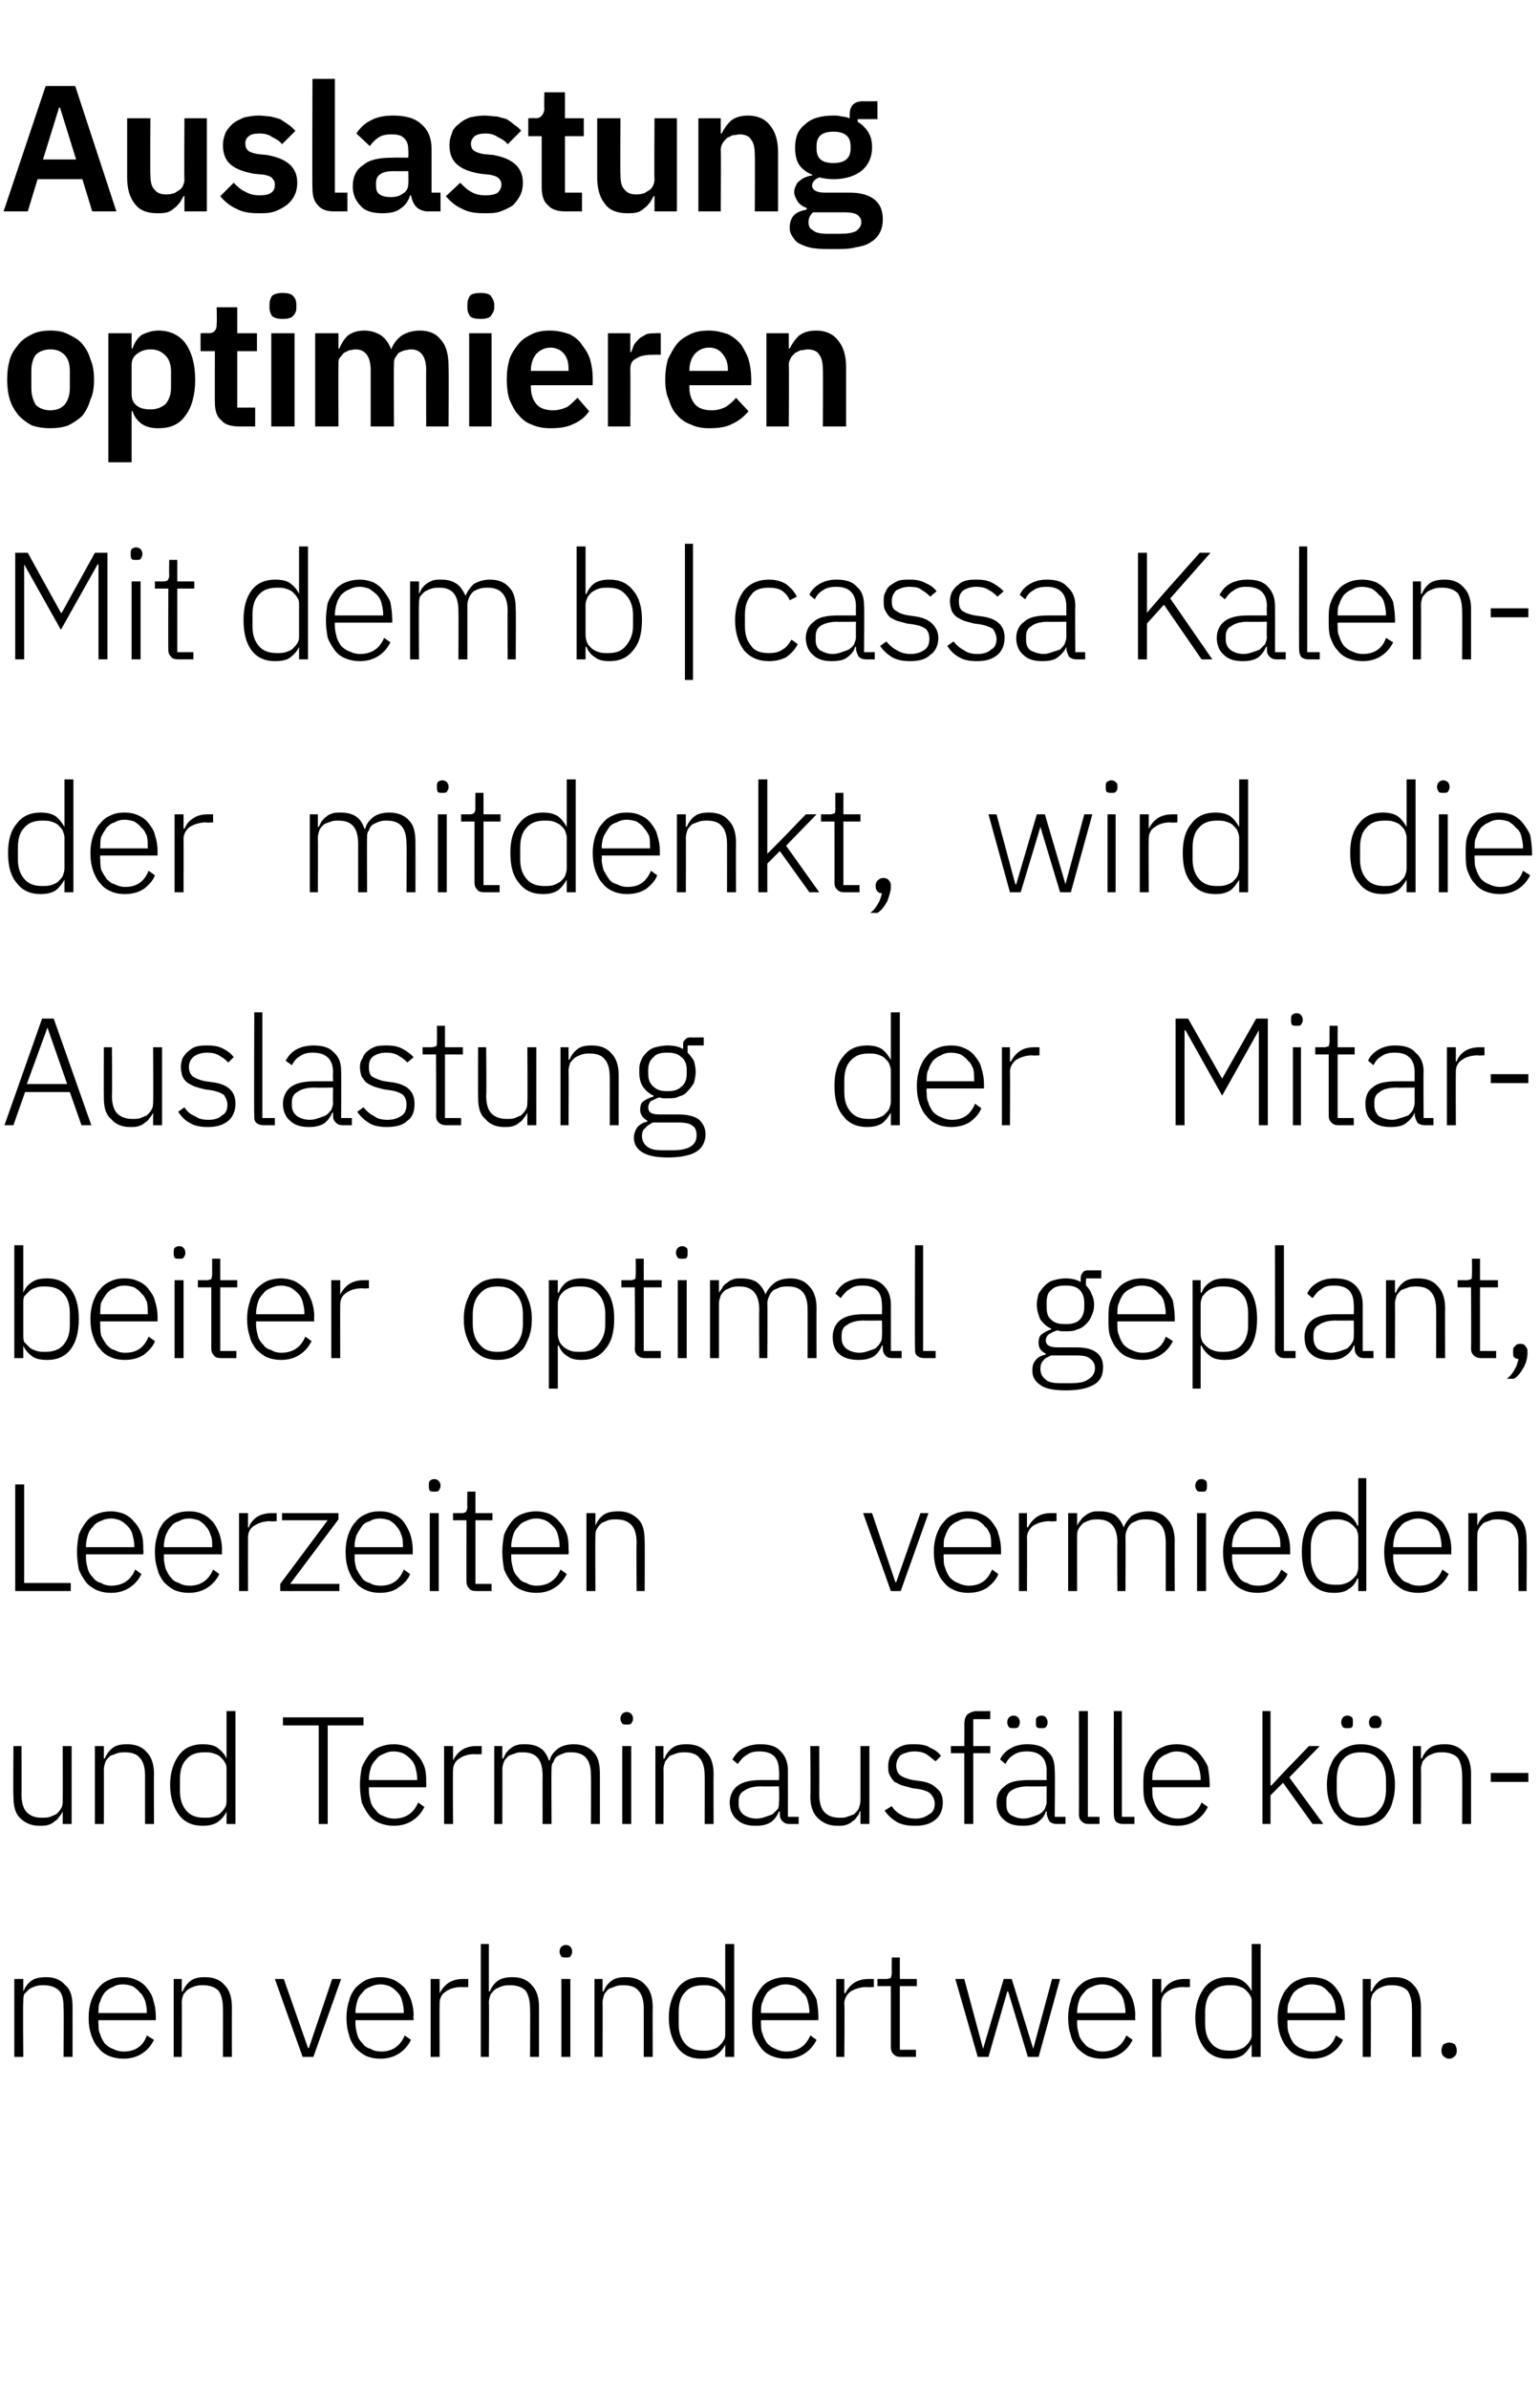 <?xml version="1.0" standalone="no"?><!DOCTYPE svg PUBLIC "-//W3C//DTD SVG 1.1//EN" "http://www.w3.org/Graphics/SVG/1.1/DTD/svg11.dtd"><svg xmlns="http://www.w3.org/2000/svg" version="1.1" width="172px" height="266.7px" viewBox="0 -8 172 266.7" style="top:-8px"><desc>Auslastung optimieren Mit dem b | cassa Kalender mitdenkt, wird die Auslastung der Mitarbeiter optimal geplant, Leerz...</desc><defs/><g id="Polygon244012"><path d="m1.6 221.6l0-8.7l1 0l0 1.4c0 0 0-.03 0 0c.2-.5.5-.9.9-1.2c.4-.3 1-.4 1.7-.4c.9 0 1.6.3 2.1.9c.6.5.8 1.3.8 2.4c.01.01 0 5.6 0 5.6l-1 0c0 0 .04-5.42 0-5.4c0-.9-.1-1.6-.5-2c-.4-.4-1-.6-1.7-.6c-.3 0-.6 0-.9.1c-.3.1-.5.2-.7.3c-.2.2-.4.4-.6.6c-.1.3-.1.6-.1.9c-.05-.02 0 6.1 0 6.1l-1 0zm12.2.2c-.6 0-1.1-.1-1.6-.3c-.5-.2-.9-.5-1.2-.9c-.4-.4-.6-.9-.8-1.4c-.2-.6-.3-1.2-.3-2c0-.7.1-1.3.3-1.9c.2-.5.4-1 .8-1.4c.3-.4.7-.7 1.2-.9c.4-.2 1-.3 1.5-.3c.6 0 1.1.1 1.5.3c.5.2.9.5 1.2.9c.3.4.6.8.7 1.3c.2.6.3 1.2.3 1.8c.01-.01 0 .5 0 .5l-6.4 0c0 0-.04.38 0 .4c0 .4 0 .8.2 1.2c.1.4.3.7.5 1c.3.3.6.5.9.6c.4.2.8.3 1.2.3c1.3 0 2.2-.6 2.6-1.8c0 0 .8.5.8.5c-.3.6-.7 1.1-1.3 1.5c-.6.4-1.3.6-2.1.6zm-.1-8.3c-.4 0-.8.1-1.1.3c-.3.1-.6.3-.9.6c-.2.3-.4.6-.5 1c-.2.3-.2.8-.2 1.2c-.04.02 0 .1 0 .1l5.4 0c0 0-.05-.13 0-.1c0-.5-.1-.9-.2-1.3c-.2-.4-.3-.7-.6-.9c-.2-.3-.5-.5-.8-.7c-.3-.1-.7-.2-1.1-.2zm5.7 8.1l0-8.7l.9 0l0 1.4c0 0 .08-.03.1 0c.2-.5.5-.9.9-1.2c.4-.3.9-.4 1.6-.4c1 0 1.7.3 2.2.9c.5.5.8 1.3.8 2.4c-.01.01 0 5.6 0 5.6l-1 0c0 0 .02-5.42 0-5.4c0-.9-.2-1.6-.5-2c-.4-.4-1-.6-1.7-.6c-.3 0-.6 0-.9.1c-.3.1-.5.2-.7.3c-.3.2-.4.4-.6.6c-.1.3-.2.6-.2.9c.03-.02 0 6.1 0 6.1l-.9 0zm11.3-8.7l1 0l2.7 7.7l.1 0l2.6-7.7l1 0l-3.1 8.7l-1.2 0l-3.1-8.7zm11.8 8.9c-.6 0-1.1-.1-1.6-.3c-.4-.2-.8-.5-1.2-.9c-.3-.4-.6-.9-.7-1.4c-.2-.6-.3-1.2-.3-2c0-.7.1-1.3.3-1.9c.1-.5.4-1 .7-1.4c.4-.4.8-.7 1.2-.9c.5-.2 1-.3 1.6-.3c.5 0 1 .1 1.5.3c.4.2.8.5 1.2.9c.3.4.5.8.7 1.3c.2.6.3 1.2.3 1.8c-.05-.01 0 .5 0 .5l-6.5 0c0 0 .01.38 0 .4c0 .4.1.8.2 1.2c.1.4.3.7.6 1c.2.3.5.5.9.6c.3.2.7.3 1.2.3c1.2 0 2.1-.6 2.6-1.8c0 0 .7.5.7.5c-.3.6-.7 1.1-1.3 1.5c-.6.4-1.3.6-2.1.6zm0-8.3c-.4 0-.8.1-1.2.3c-.3.1-.6.3-.8.6c-.3.3-.5.6-.6 1c-.1.3-.2.8-.2 1.2c.01.02 0 .1 0 .1l5.4 0c0 0 0-.13 0-.1c0-.5-.1-.9-.2-1.3c-.1-.4-.3-.7-.5-.9c-.3-.3-.5-.5-.9-.7c-.3-.1-.6-.2-1-.2zm5.6 8.1l0-8.7l1 0l0 1.6c0 0 .05-.04 0 0c.2-.4.5-.8.9-1.1c.4-.3 1-.5 1.7-.5c.05 0 .6 0 .6 0l0 .9c0 0-.74.05-.7 0c-.8 0-1.4.2-1.8.5c-.5.3-.7.8-.7 1.3c-.02.05 0 6 0 6l-1 0zm5.6-12.6l.9 0l0 5.3c0 0 .09-.03.1 0c.2-.5.5-.9.9-1.2c.4-.3 1-.4 1.7-.4c.9 0 1.6.3 2.1.9c.5.5.8 1.3.8 2.4c0 .01 0 5.6 0 5.6l-1 0c0 0 .03-5.42 0-5.4c0-.9-.2-1.6-.5-2c-.4-.4-1-.6-1.7-.6c-.3 0-.6 0-.9.1c-.3.1-.5.2-.7.3c-.3.2-.4.4-.6.6c-.1.3-.2.6-.2.9c.04-.02 0 6.1 0 6.1l-.9 0l0-12.6zm9.5 1.5c-.2 0-.4 0-.5-.1c-.1-.2-.2-.3-.2-.5c0 0 0-.1 0-.1c0-.2.1-.4.2-.5c.1-.1.3-.2.5-.2c.2 0 .4.1.5.2c.1.1.2.3.2.5c0 0 0 .1 0 .1c0 .2-.1.3-.2.5c-.1.1-.3.1-.5.1zm-.5 2.4l1 0l0 8.7l-1 0l0-8.7zm3.7 8.7l0-8.7l.9 0l0 1.4c0 0 .07-.03.1 0c.2-.5.5-.9.9-1.2c.4-.3.9-.4 1.6-.4c1 0 1.7.3 2.2.9c.5.5.8 1.3.8 2.4c-.02.01 0 5.6 0 5.6l-1 0c0 0 .01-5.42 0-5.4c0-.9-.2-1.6-.6-2c-.3-.4-.9-.6-1.6-.6c-.3 0-.6 0-.9.1c-.3.1-.5.2-.8.3c-.2.2-.4.4-.5.6c-.1.3-.2.6-.2.9c.02-.02 0 6.1 0 6.1l-.9 0zm14.6-1.4c0 0-.01.01 0 0c-.2.5-.6.9-1 1.2c-.4.3-1 .4-1.7.4c-1.1 0-2-.4-2.6-1.2c-.6-.8-1-1.9-1-3.4c0-1.4.4-2.5 1-3.3c.6-.8 1.5-1.2 2.6-1.2c.7 0 1.3.1 1.7.4c.4.3.8.7 1 1.2c-.01-.01 0 0 0 0l0-5.3l1 0l0 12.6l-1 0l0-1.4zm-2.4.7c.3 0 .6 0 .9-.1c.3-.1.6-.2.8-.4c.2-.2.4-.4.5-.6c.2-.3.2-.5.2-.9c0 0 0-3.4 0-3.4c0-.3 0-.5-.2-.8c-.1-.2-.3-.4-.5-.6c-.2-.2-.5-.3-.8-.4c-.3-.1-.6-.1-.9-.1c-.9 0-1.6.2-2.1.8c-.5.5-.7 1.3-.7 2.2c0 0 0 1.3 0 1.3c0 .9.2 1.6.7 2.2c.5.6 1.2.8 2.1.8zm9.2.9c-.6 0-1.1-.1-1.6-.3c-.5-.2-.9-.5-1.2-.9c-.3-.4-.6-.9-.8-1.4c-.2-.6-.2-1.2-.2-2c0-.7 0-1.3.2-1.9c.2-.5.5-1 .8-1.4c.3-.4.7-.7 1.2-.9c.5-.2 1-.3 1.6-.3c.5 0 1 .1 1.5.3c.4.2.8.5 1.1.9c.3.4.6.8.8 1.3c.1.6.2 1.2.2 1.8c.02-.01 0 .5 0 .5l-6.4 0c0 0-.02.38 0 .4c0 .4 0 .8.2 1.2c.1.4.3.7.5 1c.3.3.6.5.9.6c.4.2.8.3 1.2.3c1.3 0 2.2-.6 2.7-1.8c0 0 .7.5.7.5c-.3.6-.7 1.1-1.3 1.5c-.6.4-1.3.6-2.1.6zm0-8.3c-.5 0-.8.1-1.2.3c-.3.1-.6.3-.9.6c-.2.3-.4.6-.5 1c-.2.3-.2.8-.2 1.2c-.02.02 0 .1 0 .1l5.4 0c0 0-.03-.13 0-.1c0-.5-.1-.9-.2-1.3c-.1-.4-.3-.7-.6-.9c-.2-.3-.5-.5-.8-.7c-.3-.1-.7-.2-1-.2zm5.6 8.1l0-8.7l.9 0l0 1.6c0 0 .12-.04.1 0c.2-.4.5-.8.9-1.1c.4-.3 1-.5 1.7-.5c.02 0 .6 0 .6 0l0 .9c0 0-.77.05-.8 0c-.7 0-1.3.2-1.8.5c-.4.3-.7.8-.7 1.3c.05.05 0 6 0 6l-.9 0zm7.2 0c-.4 0-.6-.1-.8-.3c-.2-.2-.3-.4-.3-.8c0 .03 0-6.8 0-6.8l-1.5 0l0-.8c0 0 .97 0 1 0c.2 0 .4-.1.5-.1c0-.1.1-.3.1-.6c-.02.03 0-1.7 0-1.7l.9 0l0 2.4l1.9 0l0 .8l-1.9 0l0 7.1l1.8 0l0 .8c0 0-1.73 0-1.7 0zm6.1-8.7l1 0l2.1 7.8l0 0l2.3-7.8l.9 0l2.4 7.8l0 0l2.1-7.8l.9 0l-2.4 8.7l-1.2 0l-2.2-7.3l-.1 0l-2.1 7.3l-1.2 0l-2.5-8.7zm16.4 8.9c-.6 0-1.1-.1-1.6-.3c-.4-.2-.8-.5-1.2-.9c-.3-.4-.6-.9-.7-1.4c-.2-.6-.3-1.2-.3-2c0-.7.1-1.3.3-1.9c.1-.5.4-1 .7-1.4c.4-.4.7-.7 1.2-.9c.5-.2 1-.3 1.6-.3c.5 0 1 .1 1.5.3c.4.2.8.5 1.1.9c.4.4.6.8.8 1.3c.2.6.3 1.2.3 1.8c-.05-.01 0 .5 0 .5l-6.5 0c0 0 .01.38 0 .4c0 .4.1.8.2 1.2c.1.4.3.7.6 1c.2.3.5.5.9.6c.3.2.7.3 1.1.3c1.3 0 2.2-.6 2.7-1.8c0 0 .7.5.7.5c-.3.6-.7 1.1-1.3 1.5c-.6.4-1.3.6-2.1.6zm0-8.3c-.4 0-.8.1-1.2.3c-.3.1-.6.3-.8.6c-.3.3-.5.6-.6 1c-.1.3-.2.8-.2 1.2c.01.02 0 .1 0 .1l5.4 0c0 0 0-.13 0-.1c0-.5-.1-.9-.2-1.3c-.1-.4-.3-.7-.5-.9c-.3-.3-.5-.5-.9-.7c-.3-.1-.6-.2-1-.2zm5.6 8.1l0-8.7l1 0l0 1.6c0 0 .04-.04 0 0c.2-.4.5-.8.9-1.1c.4-.3 1-.5 1.7-.5c.04 0 .6 0 .6 0l0 .9c0 0-.74.05-.7 0c-.8 0-1.4.2-1.8.5c-.5.3-.7.8-.7 1.3c-.03.05 0 6 0 6l-1 0zm11.1-1.4c0 0-.03.01 0 0c-.3.5-.6.9-1 1.2c-.5.3-1 .4-1.7.4c-1.1 0-2-.4-2.6-1.2c-.6-.8-1-1.9-1-3.4c0-1.4.4-2.5 1-3.3c.6-.8 1.5-1.2 2.6-1.2c.7 0 1.2.1 1.7.4c.4.3.8.7 1 1.2c-.03-.01 0 0 0 0l0-5.3l1 0l0 12.6l-1 0l0-1.4zm-2.5.7c.4 0 .7 0 1-.1c.3-.1.6-.2.8-.4c.2-.2.4-.4.5-.6c.2-.3.2-.5.2-.9c0 0 0-3.4 0-3.4c0-.3 0-.5-.2-.8c-.1-.2-.3-.4-.5-.6c-.2-.2-.5-.3-.8-.4c-.3-.1-.6-.1-1-.1c-.8 0-1.5.2-2 .8c-.5.5-.7 1.3-.7 2.2c0 0 0 1.3 0 1.3c0 .9.2 1.6.7 2.2c.5.6 1.2.8 2 .8zm9.3.9c-.6 0-1.1-.1-1.6-.3c-.5-.2-.9-.5-1.2-.9c-.4-.4-.6-.9-.8-1.4c-.2-.6-.3-1.2-.3-2c0-.7.1-1.3.3-1.9c.2-.5.4-1 .8-1.4c.3-.4.7-.7 1.2-.9c.4-.2 1-.3 1.5-.3c.6 0 1.1.1 1.6.3c.4.2.8.5 1.1.9c.3.4.6.8.7 1.3c.2.6.3 1.2.3 1.8c.01-.01 0 .5 0 .5l-6.4 0c0 0-.03.38 0 .4c0 .4 0 .8.2 1.2c.1.4.3.7.5 1c.3.3.6.5.9.6c.4.2.8.3 1.2.3c1.3 0 2.2-.6 2.6-1.8c0 0 .8.5.8.5c-.3.6-.7 1.1-1.3 1.5c-.6.4-1.3.6-2.1.6zm-.1-8.3c-.4 0-.8.1-1.1.3c-.3.1-.6.3-.9.6c-.2.3-.4.6-.5 1c-.2.3-.2.8-.2 1.2c-.03.02 0 .1 0 .1l5.4 0c0 0-.04-.13 0-.1c0-.5-.1-.9-.2-1.3c-.2-.4-.3-.7-.6-.9c-.2-.3-.5-.5-.8-.7c-.3-.1-.7-.2-1.1-.2zm5.7 8.1l0-8.7l.9 0l0 1.4c0 0 .09-.03.1 0c.2-.5.5-.9.9-1.2c.4-.3.9-.4 1.7-.4c.9 0 1.6.3 2.1.9c.5.5.8 1.3.8 2.4c-.01.01 0 5.6 0 5.6l-1 0c0 0 .02-5.42 0-5.4c0-.9-.2-1.6-.5-2c-.4-.4-1-.6-1.7-.6c-.3 0-.6 0-.9.1c-.3.1-.5.2-.7.3c-.3.2-.4.4-.6.6c-.1.3-.2.6-.2.9c.03-.02 0 6.1 0 6.1l-.9 0zm9.7.2c-.3 0-.5-.1-.7-.3c-.1-.1-.2-.3-.2-.5c0 0 0-.2 0-.2c0-.2.1-.4.2-.6c.2-.1.4-.2.7-.2c.2 0 .4.1.6.2c.1.2.2.4.2.6c0 0 0 .2 0 .2c0 .2-.1.4-.2.5c-.2.2-.4.3-.6.3z" stroke="none" fill="#000"/></g><g id="Polygon244011"><path d="m7 194.2c0 0-.05.02 0 0c-.1.2-.2.4-.4.6c-.1.2-.3.4-.5.5c-.2.2-.4.3-.7.4c-.3.1-.6.1-1 .1c-.9 0-1.6-.3-2.2-.9c-.5-.5-.7-1.3-.7-2.4c-.04-.01 0-5.6 0-5.6l.9 0c0 0 .03 5.4 0 5.4c0 .9.2 1.6.6 2c.4.4.9.6 1.7.6c.3 0 .6 0 .9-.1c.2-.1.5-.2.7-.3c.2-.2.4-.4.5-.6c.2-.3.2-.6.2-.9c.02 0 0-6.1 0-6.1l1 0l0 8.7l-1 0l0-1.4zm3.6 1.4l0-8.7l1 0l0 1.4c0 0 .06-.03.1 0c.2-.5.5-.9.9-1.2c.4-.3.9-.4 1.6-.4c1 0 1.7.3 2.2.9c.5.5.8 1.3.8 2.4c-.03.01 0 5.6 0 5.6l-1 0c0 0 0-5.42 0-5.4c0-.9-.2-1.6-.6-2c-.3-.4-.9-.6-1.6-.6c-.3 0-.6 0-.9.1c-.3.1-.5.2-.8.3c-.2.2-.4.4-.5.6c-.1.3-.2.6-.2.9c.01-.02 0 6.1 0 6.1l-1 0zm14.7-1.4c0 0-.02.01 0 0c-.2.5-.6.9-1 1.2c-.5.3-1 .4-1.7.4c-1.1 0-2-.4-2.6-1.2c-.6-.8-1-1.9-1-3.4c0-1.4.4-2.5 1-3.3c.6-.8 1.5-1.2 2.6-1.2c.7 0 1.3.1 1.7.4c.4.3.8.7 1 1.2c-.02-.01 0 0 0 0l0-5.3l1 0l0 12.6l-1 0l0-1.4zm-2.5.7c.4 0 .7 0 1-.1c.3-.1.6-.2.8-.4c.2-.2.4-.4.5-.6c.2-.3.2-.5.2-.9c0 0 0-3.4 0-3.4c0-.3 0-.5-.2-.8c-.1-.2-.3-.4-.5-.6c-.2-.2-.5-.3-.8-.4c-.3-.1-.6-.1-1-.1c-.8 0-1.5.2-2 .8c-.5.5-.7 1.3-.7 2.2c0 0 0 1.3 0 1.3c0 .9.2 1.6.7 2.2c.5.6 1.2.8 2 .8zm13.8-10.3l0 11l-1 0l0-11l-4 0l0-.9l9 0l0 .9l-4 0zm7.4 11.2c-.6 0-1.1-.1-1.6-.3c-.5-.2-.9-.5-1.2-.9c-.3-.4-.6-.9-.8-1.4c-.1-.6-.2-1.2-.2-2c0-.7.1-1.3.2-1.9c.2-.5.5-1 .8-1.4c.3-.4.7-.7 1.2-.9c.5-.2 1-.3 1.6-.3c.5 0 1 .1 1.5.3c.4.2.8.5 1.1.9c.4.4.6.8.8 1.3c.2.6.2 1.2.2 1.8c.04-.01 0 .5 0 .5l-6.4 0c0 0 0 .38 0 .4c0 .4.1.8.2 1.2c.1.4.3.7.6 1c.2.3.5.5.8.6c.4.2.8.3 1.2.3c1.3 0 2.2-.6 2.7-1.8c0 0 .7.5.7.5c-.3.6-.7 1.1-1.3 1.5c-.6.4-1.3.6-2.1.6zm0-8.3c-.5 0-.8.1-1.2.3c-.3.1-.6.3-.8.6c-.3.3-.5.6-.6 1c-.1.3-.2.8-.2 1.2c0 .02 0 .1 0 .1l5.4 0c0 0-.01-.13 0-.1c0-.5-.1-.9-.2-1.3c-.1-.4-.3-.7-.5-.9c-.3-.3-.5-.5-.9-.7c-.3-.1-.6-.2-1-.2zm5.6 8.1l0-8.7l1 0l0 1.6c0 0 .03-.04 0 0c.2-.4.5-.8.9-1.1c.4-.3 1-.5 1.7-.5c.03 0 .6 0 .6 0l0 .9c0 0-.75.05-.8 0c-.7 0-1.3.2-1.7.5c-.5.3-.7.8-.7 1.3c-.04.05 0 6 0 6l-1 0zm5.6 0l0-8.7l.9 0l0 1.4c0 0 .07-.03.1 0c.1-.2.2-.4.3-.6c.2-.2.3-.4.5-.5c.2-.2.4-.3.7-.4c.3-.1.6-.1.9-.1c.7 0 1.2.1 1.7.4c.5.3.8.8 1 1.4c0 0 .1 0 .1 0c.1-.5.4-.9.9-1.3c.4-.3 1-.5 1.8-.5c.9 0 1.7.3 2.2.9c.5.5.7 1.3.7 2.4c0 .01 0 5.6 0 5.6l-1 0c0 0 .03-5.42 0-5.4c0-1.8-.7-2.6-2.2-2.6c-.3 0-.6 0-.8.1c-.3.1-.5.2-.7.3c-.3.2-.4.4-.5.7c-.2.2-.2.5-.2.8c-.04 0 0 6.1 0 6.1l-1 0c0 0-.01-5.42 0-5.4c0-1.8-.7-2.6-2.2-2.6c-.3 0-.6 0-.8.1c-.3.1-.6.2-.8.3c-.2.2-.4.4-.5.6c-.1.3-.2.6-.2.9c.02-.02 0 6.1 0 6.1l-.9 0zm14.8-11.1c-.2 0-.4 0-.5-.1c-.1-.2-.2-.3-.2-.5c0 0 0-.1 0-.1c0-.2.1-.4.2-.5c.1-.1.3-.2.5-.2c.2 0 .4.1.5.2c.1.1.2.3.2.5c0 0 0 .1 0 .1c0 .2-.1.3-.2.5c-.1.1-.3.1-.5.1zm-.5 2.4l1 0l0 8.7l-1 0l0-8.7zm3.7 8.7l0-8.7l.9 0l0 1.4c0 0 .08-.03.1 0c.2-.5.5-.9.9-1.2c.4-.3.9-.4 1.6-.4c1 0 1.7.3 2.2.9c.5.5.8 1.3.8 2.4c-.02.01 0 5.6 0 5.6l-1 0c0 0 .02-5.42 0-5.4c0-.9-.2-1.6-.6-2c-.3-.4-.9-.6-1.6-.6c-.3 0-.6 0-.9.1c-.3.1-.5.2-.8.3c-.2.2-.3.4-.5.6c-.1.3-.2.6-.2.9c.03-.02 0 6.1 0 6.1l-.9 0zm15 0c-.4 0-.6-.1-.8-.3c-.2-.2-.3-.4-.3-.8c0 .03 0-.3 0-.3c0 0-.09.02-.1 0c-.2.5-.5.9-.9 1.2c-.5.3-1 .4-1.7.4c-.9 0-1.6-.2-2.1-.7c-.5-.4-.8-1.1-.8-1.9c0-.7.3-1.4.8-1.8c.6-.5 1.5-.7 2.7-.7c.04 0 2 0 2 0c0 0 .05-1.02 0-1c0-1.5-.7-2.2-2.2-2.2c-.6 0-1 .1-1.4.4c-.4.2-.7.6-1 1c0 0-.6-.5-.6-.5c.3-.5.6-.9 1.1-1.2c.5-.3 1.2-.5 2-.5c1 0 1.8.2 2.3.8c.5.5.8 1.2.8 2.1c.01.01 0 5.2 0 5.2l1.2 0l0 .8c0 0-1 0-1 0zm-3.7-.6c.4 0 .7-.1 1-.2c.3-.1.6-.2.8-.3c.2-.2.4-.4.6-.6c.1-.3.1-.5.1-.8c.05-.04 0-1.7 0-1.7c0 0-1.99.03-2 0c-.9 0-1.5.2-1.9.5c-.4.2-.6.6-.6 1.1c0 0 0 .4 0 .4c0 .5.2.9.6 1.2c.3.2.8.4 1.4.4zm11.6-.8c0 0-.06.02-.1 0c0 .2-.1.4-.3.6c-.1.2-.3.4-.5.5c-.2.2-.4.3-.7.4c-.3.1-.6.1-1 .1c-.9 0-1.6-.3-2.2-.9c-.5-.5-.8-1.3-.8-2.4c.05-.01 0-5.6 0-5.6l1 0c0 0 .02 5.4 0 5.4c0 .9.2 1.6.6 2c.4.4.9.6 1.7.6c.3 0 .6 0 .8-.1c.3-.1.6-.2.8-.3c.2-.2.4-.4.5-.6c.1-.3.2-.6.2-.9c.01 0 0-6.1 0-6.1l1 0l0 8.7l-1 0l0-1.4zm6.1 1.6c-.8 0-1.4-.1-2-.4c-.5-.3-1-.7-1.4-1.3c0 0 .8-.5.8-.5c.3.5.7.8 1.1 1c.5.3 1 .4 1.6.4c.6 0 1.1-.2 1.5-.5c.4-.2.6-.6.6-1.2c0-.4-.2-.8-.5-1.1c-.2-.2-.7-.4-1.3-.5c0 0-.7-.1-.7-.1c-.4-.1-.8-.2-1.1-.3c-.4-.1-.6-.3-.9-.4c-.2-.2-.4-.5-.5-.7c-.2-.3-.2-.7-.2-1.1c0-.4.1-.7.2-1c.2-.3.4-.6.6-.8c.3-.2.6-.4 1-.5c.3-.1.7-.1 1.1-.1c.8 0 1.4.1 1.8.4c.5.2.9.5 1.2.9c0 0-.6.6-.6.6c-.3-.2-.6-.5-.9-.7c-.4-.3-.9-.4-1.5-.4c-.6 0-1.1.2-1.5.4c-.3.3-.5.7-.5 1.2c0 .5.2.9.5 1.1c.3.2.8.4 1.4.5c0 0 .7.1.7.1c.9.1 1.5.4 1.9.8c.5.4.7.9.7 1.6c0 .8-.3 1.5-.8 1.9c-.6.5-1.3.7-2.3.7zm5.5-8.1l-1.5 0l0-.8l1.5 0c0 0 .02-2.44 0-2.4c0-.5.1-.8.3-1.1c.3-.2.6-.4 1.1-.4c-.02.02 1.5 0 1.5 0l0 .9l-1.9 0l0 3l1.9 0l0 .8l-1.9 0l0 7.9l-1 0l0-7.9zm10.3 7.9c-.3 0-.6-.1-.8-.3c-.1-.2-.2-.4-.3-.8c.03.03 0-.3 0-.3c0 0-.05.02-.1 0c-.1.5-.5.9-.9 1.2c-.4.3-1 .4-1.7.4c-.9 0-1.6-.2-2.1-.7c-.5-.4-.8-1.1-.8-1.9c0-.7.3-1.4.9-1.8c.5-.5 1.4-.7 2.7-.7c-.03 0 2 0 2 0c0 0-.02-1.02 0-1c0-1.5-.8-2.2-2.2-2.2c-.6 0-1.1.1-1.5.4c-.4.2-.7.6-.9 1c0 0-.6-.5-.6-.5c.2-.5.6-.9 1.1-1.2c.5-.3 1.1-.5 1.9-.5c1 0 1.8.2 2.3.8c.6.5.8 1.2.8 2.1c.05.01 0 5.2 0 5.2l1.2 0l0 .8c0 0-.96 0-1 0zm-3.7-.6c.4 0 .7-.1 1-.2c.3-.1.6-.2.8-.3c.3-.2.5-.4.6-.6c.1-.3.2-.5.2-.8c-.02-.04 0-1.7 0-1.7c0 0-2.06.03-2.1 0c-.8 0-1.5.2-1.9.5c-.3.2-.5.6-.5 1.1c0 0 0 .4 0 .4c0 .5.1.9.5 1.2c.4.2.8.4 1.4.4zm-1.1-10.1c-.2 0-.4 0-.5-.1c-.1-.1-.2-.3-.2-.5c0 0 0-.1 0-.1c0-.2.1-.4.2-.5c.1-.1.3-.2.5-.2c.2 0 .4.1.5.2c.1.1.2.3.2.5c0 0 0 .1 0 .1c0 .2-.1.4-.2.5c-.1.1-.3.1-.5.1zm3.1 0c-.2 0-.4 0-.5-.1c-.1-.1-.1-.3-.1-.5c0 0 0-.1 0-.1c0-.2 0-.4.1-.5c.1-.1.3-.2.5-.2c.3 0 .4.1.5.2c.1.1.2.3.2.5c0 0 0 .1 0 .1c0 .2-.1.4-.2.5c-.1.1-.2.1-.5.1zm5.3 10.7c-.4 0-.6-.1-.8-.3c-.2-.2-.3-.4-.3-.8c.02.05 0-11.5 0-11.5l1 0l0 11.8l1.3 0l0 .8c0 0-1.21 0-1.2 0zm3.8 0c-.3 0-.6-.1-.8-.3c-.1-.2-.2-.4-.2-.8c-.02.05 0-11.5 0-11.5l.9 0l0 11.8l1.4 0l0 .8c0 0-1.25 0-1.3 0zm6.1.2c-.6 0-1.1-.1-1.6-.3c-.5-.2-.9-.5-1.2-.9c-.3-.4-.6-.9-.8-1.4c-.2-.6-.2-1.2-.2-2c0-.7 0-1.3.2-1.9c.2-.5.5-1 .8-1.4c.3-.4.7-.7 1.2-.9c.4-.2 1-.3 1.5-.3c.6 0 1.1.1 1.6.3c.4.2.8.5 1.1.9c.3.4.6.8.8 1.3c.1.6.2 1.2.2 1.8c.02-.01 0 .5 0 .5l-6.4 0c0 0-.02.38 0 .4c0 .4 0 .8.2 1.2c.1.4.3.7.5 1c.3.3.6.5.9.6c.4.2.8.3 1.2.3c1.3 0 2.2-.6 2.7-1.8c0 0 .7.5.7.5c-.3.6-.7 1.1-1.3 1.5c-.6.4-1.3.6-2.1.6zm-.1-8.3c-.4 0-.7.1-1.1.3c-.3.1-.6.3-.9.6c-.2.3-.4.6-.5 1c-.2.3-.2.8-.2 1.2c-.02.02 0 .1 0 .1l5.4 0c0 0-.03-.13 0-.1c0-.5-.1-.9-.2-1.3c-.1-.4-.3-.7-.6-.9c-.2-.3-.5-.5-.8-.7c-.3-.1-.7-.2-1.1-.2zm9.6-4.5l.9 0l0 8.3l.1 0l1.3-1.4l2.9-3l1.2 0l-3.4 3.5l3.8 5.2l-1.2 0l-3.3-4.6l-1.4 1.4l0 3.2l-.9 0l0-12.6zm11 12.8c-.6 0-1.1-.1-1.5-.3c-.5-.2-.9-.5-1.2-.9c-.4-.4-.6-.9-.8-1.4c-.2-.6-.3-1.2-.3-2c0-.7.1-1.3.3-1.9c.2-.5.4-1 .8-1.4c.3-.4.7-.7 1.2-.9c.4-.2.9-.3 1.5-.3c.6 0 1.1.1 1.6.3c.5.2.9.5 1.2.9c.3.4.6.9.7 1.4c.2.6.3 1.2.3 1.9c0 .8-.1 1.4-.3 2c-.1.5-.4 1-.7 1.4c-.3.4-.7.7-1.2.9c-.5.2-1 .3-1.6.3zm0-.9c.9 0 1.5-.2 2-.8c.5-.5.8-1.3.8-2.3c0 0 0-1.1 0-1.1c0-1-.3-1.8-.8-2.3c-.5-.6-1.1-.8-2-.8c-.8 0-1.5.2-2 .8c-.5.5-.7 1.3-.7 2.3c0 0 0 1.1 0 1.1c0 1 .2 1.8.7 2.3c.5.6 1.2.8 2 .8zm-1.5-10c-.3 0-.4 0-.5-.1c-.1-.1-.2-.3-.2-.5c0 0 0-.1 0-.1c0-.2.1-.4.2-.5c.1-.1.2-.2.5-.2c.2 0 .4.1.5.2c.1.1.1.3.1.5c0 0 0 .1 0 .1c0 .2 0 .4-.1.5c-.1.1-.3.1-.5.1zm3.1 0c-.2 0-.4 0-.5-.1c-.1-.1-.2-.3-.2-.5c0 0 0-.1 0-.1c0-.2.1-.4.2-.5c.1-.1.3-.2.5-.2c.2 0 .4.1.5.2c.1.1.2.3.2.5c0 0 0 .1 0 .1c0 .2-.1.4-.2.5c-.1.1-.3.1-.5.1zm4.2 10.7l0-8.7l.9 0l0 1.4c0 0 .09-.03.1 0c.2-.5.5-.9.9-1.2c.4-.3 1-.4 1.7-.4c.9 0 1.6.3 2.1.9c.5.5.8 1.3.8 2.4c0 .01 0 5.6 0 5.6l-1 0c0 0 .03-5.42 0-5.4c0-.9-.2-1.6-.5-2c-.4-.4-1-.6-1.7-.6c-.3 0-.6 0-.9.1c-.3.1-.5.2-.7.3c-.3.2-.4.4-.6.6c-.1.3-.2.6-.2.9c.04-.02 0 6.1 0 6.1l-.9 0zm8.7-4.7l0-1l4.2 0l0 1l-4.2 0z" stroke="none" fill="#000"/></g><g id="Polygon244010"><path d="m1.7 169.6l0-11.9l1 0l0 11l5.2 0l0 .9l-6.2 0zm10.7.2c-.6 0-1.1-.1-1.6-.3c-.4-.2-.9-.5-1.2-.9c-.3-.4-.6-.9-.8-1.4c-.1-.6-.2-1.2-.2-2c0-.7.1-1.3.2-1.9c.2-.5.5-1 .8-1.4c.3-.4.7-.7 1.2-.9c.5-.2 1-.3 1.6-.3c.5 0 1 .1 1.5.3c.4.2.8.5 1.1.9c.4.4.6.8.8 1.3c.2.6.2 1.2.2 1.8c.05-.01 0 .5 0 .5l-6.4 0c0 0 .01.38 0 .4c0 .4.1.8.2 1.2c.1.4.3.7.6 1c.2.3.5.5.9.6c.3.2.7.3 1.1.3c1.3 0 2.2-.6 2.7-1.8c0 0 .7.5.7.5c-.3.6-.7 1.1-1.3 1.5c-.6.4-1.3.6-2.1.6zm0-8.3c-.4 0-.8.1-1.2.3c-.3.1-.6.3-.8.6c-.3.3-.5.6-.6 1c-.1.3-.2.8-.2 1.2c.01.02 0 .1 0 .1l5.4 0c0 0-.01-.13 0-.1c0-.5-.1-.9-.2-1.3c-.1-.4-.3-.7-.5-.9c-.3-.3-.5-.5-.9-.7c-.3-.1-.6-.2-1-.2zm8.7 8.3c-.6 0-1.1-.1-1.6-.3c-.4-.2-.8-.5-1.2-.9c-.3-.4-.6-.9-.7-1.4c-.2-.6-.3-1.2-.3-2c0-.7.1-1.3.3-1.9c.1-.5.4-1 .7-1.4c.4-.4.8-.7 1.2-.9c.5-.2 1-.3 1.6-.3c.6 0 1.1.1 1.5.3c.5.2.8.5 1.2.9c.3.4.5.8.7 1.3c.2.6.3 1.2.3 1.8c-.03-.01 0 .5 0 .5l-6.5 0c0 0 .03.38 0 .4c0 .4.1.8.2 1.2c.2.4.3.7.6 1c.2.3.5.5.9.6c.3.2.7.3 1.2.3c1.2 0 2.1-.6 2.6-1.8c0 0 .7.5.7.5c-.3.6-.7 1.1-1.3 1.5c-.6.4-1.3.6-2.1.6zm0-8.3c-.4 0-.8.1-1.1.3c-.4.1-.7.3-.9.6c-.3.3-.4.6-.6 1c-.1.3-.2.8-.2 1.2c.03.02 0 .1 0 .1l5.4 0c0 0 .02-.13 0-.1c0-.5 0-.9-.2-1.3c-.1-.4-.3-.7-.5-.9c-.2-.3-.5-.5-.8-.7c-.4-.1-.7-.2-1.1-.2zm5.6 8.1l0-8.7l1 0l0 1.6c0 0 .06-.04.1 0c.1-.4.4-.8.8-1.1c.4-.3 1-.5 1.8-.5c-.04 0 .5 0 .5 0l0 .9c0 0-.72.05-.7 0c-.8 0-1.3.2-1.8.5c-.5.3-.7.8-.7 1.3c-.01.05 0 6 0 6l-1 0zm4.6 0l0-.8l5.3-7.1l-5.1 0l0-.8l6.3 0l0 .7l-5.4 7.2l5.5 0l0 .8l-6.6 0zm11.1.2c-.5 0-1.1-.1-1.5-.3c-.5-.2-.9-.5-1.2-.9c-.4-.4-.6-.9-.8-1.4c-.2-.6-.3-1.2-.3-2c0-.7.1-1.3.3-1.9c.2-.5.4-1 .8-1.4c.3-.4.7-.7 1.2-.9c.4-.2.9-.3 1.5-.3c.6 0 1.1.1 1.5.3c.5.2.9.5 1.2.9c.3.4.5.8.7 1.3c.2.6.3 1.2.3 1.8c-.01-.01 0 .5 0 .5l-6.5 0c0 0 .04.38 0 .4c0 .4.1.8.2 1.2c.2.4.4.7.6 1c.2.3.5.5.9.6c.3.2.7.3 1.2.3c1.3 0 2.1-.6 2.6-1.8c0 0 .7.5.7.5c-.2.6-.7 1.1-1.3 1.5c-.5.4-1.2.6-2.1.6zm0-8.3c-.4 0-.8.1-1.1.3c-.4.1-.7.3-.9.6c-.2.3-.4.6-.6 1c-.1.3-.2.8-.2 1.2c.04.02 0 .1 0 .1l5.4 0c0 0 .03-.13 0-.1c0-.5 0-.9-.2-1.3c-.1-.4-.3-.7-.5-.9c-.2-.3-.5-.5-.8-.7c-.3-.1-.7-.2-1.1-.2zm6.1-3c-.2 0-.4 0-.5-.1c-.1-.2-.1-.3-.1-.5c0 0 0-.1 0-.1c0-.2 0-.4.1-.5c.1-.1.3-.2.5-.2c.2 0 .4.1.5.2c.1.1.2.3.2.5c0 0 0 .1 0 .1c0 .2-.1.3-.2.5c-.1.1-.3.1-.5.1zm-.5 2.4l1 0l0 8.7l-1 0l0-8.7zm5.2 8.7c-.4 0-.7-.1-.8-.3c-.2-.2-.3-.4-.3-.8c-.01.03 0-6.8 0-6.8l-1.5 0l0-.8c0 0 .96 0 1 0c.2 0 .4-.1.4-.1c.1-.1.2-.3.2-.6c-.03.03 0-1.7 0-1.7l.9 0l0 2.4l1.9 0l0 .8l-1.9 0l0 7.1l1.8 0l0 .8c0 0-1.74 0-1.7 0zm6.7.2c-.6 0-1.1-.1-1.6-.3c-.5-.2-.9-.5-1.2-.9c-.3-.4-.6-.9-.8-1.4c-.1-.6-.2-1.2-.2-2c0-.7.1-1.3.2-1.9c.2-.5.5-1 .8-1.4c.3-.4.7-.7 1.2-.9c.5-.2 1-.3 1.6-.3c.5 0 1 .1 1.5.3c.4.2.8.5 1.1.9c.4.4.6.8.8 1.3c.2.6.2 1.2.2 1.8c.05-.01 0 .5 0 .5l-6.4 0c0 0 0 .38 0 .4c0 .4.1.8.2 1.2c.1.4.3.7.6 1c.2.3.5.5.9.6c.3.2.7.3 1.1.3c1.3 0 2.2-.6 2.7-1.8c0 0 .7.5.7.5c-.3.6-.7 1.1-1.3 1.5c-.6.4-1.3.6-2.1.6zm0-8.3c-.4 0-.8.1-1.2.3c-.3.1-.6.3-.8.6c-.3.3-.5.6-.6 1c-.1.3-.2.8-.2 1.2c0 .02 0 .1 0 .1l5.4 0c0 0-.01-.13 0-.1c0-.5-.1-.9-.2-1.3c-.1-.4-.3-.7-.5-.9c-.3-.3-.5-.5-.9-.7c-.3-.1-.6-.2-1-.2zm5.6 8.1l0-8.7l1 0l0 1.4c0 0 .02-.03 0 0c.2-.5.5-.9.9-1.2c.4-.3 1-.4 1.7-.4c.9 0 1.6.3 2.2.9c.5.5.7 1.3.7 2.4c.03.01 0 5.6 0 5.6l-.9 0c0 0-.04-5.42 0-5.4c0-.9-.2-1.6-.6-2c-.4-.4-.9-.6-1.7-.6c-.3 0-.6 0-.9.1c-.2.1-.5.2-.7.3c-.2.2-.4.4-.5.6c-.2.3-.2.6-.2.9c-.03-.02 0 6.1 0 6.1l-1 0zm30.9-8.7l1 0l2.6 7.7l.1 0l2.7-7.7l.9 0l-3.1 8.7l-1.1 0l-3.1-8.7zm11.7 8.9c-.5 0-1.1-.1-1.5-.3c-.5-.2-.9-.5-1.2-.9c-.4-.4-.6-.9-.8-1.4c-.2-.6-.3-1.2-.3-2c0-.7.1-1.3.3-1.9c.2-.5.4-1 .8-1.4c.3-.4.7-.7 1.2-.9c.4-.2 1-.3 1.5-.3c.6 0 1.1.1 1.5.3c.5.2.9.5 1.2.9c.3.4.6.8.7 1.3c.2.6.3 1.2.3 1.8c0-.01 0 .5 0 .5l-6.4 0c0 0-.04.38 0 .4c0 .4 0 .8.2 1.2c.1.4.3.7.5 1c.3.3.6.5.9.6c.4.2.8.3 1.2.3c1.3 0 2.1-.6 2.6-1.8c0 0 .7.5.7.5c-.2.6-.7 1.1-1.2 1.5c-.6.4-1.3.6-2.2.6zm0-8.3c-.4 0-.8.1-1.1.3c-.3.1-.6.3-.9.6c-.2.3-.4.6-.5 1c-.2.3-.2.8-.2 1.2c-.04.02 0 .1 0 .1l5.3 0c0 0 .05-.13 0-.1c0-.5 0-.9-.1-1.3c-.2-.4-.3-.7-.6-.9c-.2-.3-.5-.5-.8-.7c-.3-.1-.7-.2-1.1-.2zm5.7 8.1l0-8.7l.9 0l0 1.6c0 0 .1-.04.1 0c.2-.4.5-.8.9-1.1c.4-.3.9-.5 1.7-.5c0 0 .6 0 .6 0l0 .9c0 0-.79.05-.8 0c-.7 0-1.3.2-1.8.5c-.4.3-.7.8-.7 1.3c.03.05 0 6 0 6l-.9 0zm5.5 0l0-8.7l1 0l0 1.4c0 0 .04-.03 0 0c.1-.2.2-.4.4-.6c.1-.2.3-.4.5-.5c.2-.2.4-.3.7-.4c.2-.1.5-.1.9-.1c.6 0 1.2.1 1.7.4c.4.3.8.8 1 1.4c0 0 0 0 0 0c.2-.5.5-.9.9-1.3c.5-.3 1.1-.5 1.9-.5c.9 0 1.6.3 2.1.9c.5.5.8 1.3.8 2.4c-.03.01 0 5.6 0 5.6l-1 0c0 0 0-5.42 0-5.4c0-1.8-.7-2.6-2.2-2.6c-.3 0-.6 0-.9.1c-.2.1-.5.2-.7.3c-.2.2-.4.4-.5.7c-.1.2-.2.5-.2.8c.03 0 0 6.1 0 6.1l-.9 0c0 0-.04-5.42 0-5.4c0-1.8-.8-2.6-2.2-2.6c-.3 0-.6 0-.9.1c-.3.1-.5.2-.7.3c-.2.2-.4.4-.5.6c-.2.3-.2.6-.2.9c-.01-.02 0 6.1 0 6.1l-1 0zm14.9-11.1c-.3 0-.4 0-.5-.1c-.1-.2-.2-.3-.2-.5c0 0 0-.1 0-.1c0-.2.1-.4.2-.5c.1-.1.2-.2.5-.2c.2 0 .4.1.5.2c.1.1.1.3.1.5c0 0 0 .1 0 .1c0 .2 0 .3-.1.5c-.1.1-.3.1-.5.1zm-.5 2.4l1 0l0 8.7l-1 0l0-8.7zm6.7 8.9c-.5 0-1.1-.1-1.5-.3c-.5-.2-.9-.5-1.2-.9c-.4-.4-.6-.9-.8-1.4c-.2-.6-.3-1.2-.3-2c0-.7.1-1.3.3-1.9c.2-.5.4-1 .8-1.4c.3-.4.7-.7 1.2-.9c.4-.2.9-.3 1.5-.3c.6 0 1.1.1 1.5.3c.5.2.9.5 1.2.9c.3.4.5.8.7 1.3c.2.6.3 1.2.3 1.8c-.01-.01 0 .5 0 .5l-6.5 0c0 0 .04.38 0 .4c0 .4.1.8.2 1.2c.2.4.4.7.6 1c.2.3.5.5.9.6c.3.2.7.3 1.2.3c1.3 0 2.1-.6 2.6-1.8c0 0 .7.5.7.5c-.2.6-.7 1.1-1.3 1.5c-.5.4-1.2.6-2.1.6zm0-8.3c-.4 0-.8.1-1.1.3c-.4.1-.7.3-.9.6c-.2.3-.4.6-.6 1c-.1.3-.2.8-.2 1.2c.04.02 0 .1 0 .1l5.4 0c0 0 .03-.13 0-.1c0-.5 0-.9-.2-1.3c-.1-.4-.3-.7-.5-.9c-.2-.3-.5-.5-.8-.7c-.3-.1-.7-.2-1.1-.2zm11.3 6.7c0 0-.08.01-.1 0c-.2.5-.5.9-1 1.2c-.4.3-1 .4-1.6.4c-1.2 0-2-.4-2.7-1.2c-.6-.8-.9-1.9-.9-3.4c0-1.4.3-2.5.9-3.3c.7-.8 1.5-1.2 2.7-1.2c.6 0 1.2.1 1.6.4c.5.3.8.7 1 1.2c.02-.01.1 0 .1 0l0-5.3l.9 0l0 12.6l-.9 0l0-1.4zm-2.5.7c.3 0 .6 0 .9-.1c.3-.1.6-.2.8-.4c.3-.2.4-.4.6-.6c.1-.3.2-.5.2-.9c0 0 0-3.4 0-3.4c0-.3-.1-.5-.2-.8c-.2-.2-.3-.4-.6-.6c-.2-.2-.5-.3-.8-.4c-.3-.1-.6-.1-.9-.1c-.9 0-1.6.2-2.1.8c-.4.5-.7 1.3-.7 2.2c0 0 0 1.3 0 1.3c0 .9.3 1.6.7 2.2c.5.6 1.2.8 2.1.8zm9.2.9c-.6 0-1.1-.1-1.6-.3c-.4-.2-.8-.5-1.2-.9c-.3-.4-.6-.9-.7-1.4c-.2-.6-.3-1.2-.3-2c0-.7.1-1.3.3-1.9c.1-.5.4-1 .7-1.4c.4-.4.8-.7 1.2-.9c.5-.2 1-.3 1.6-.3c.5 0 1 .1 1.5.3c.4.2.8.5 1.2.9c.3.4.5.8.7 1.3c.2.6.3 1.2.3 1.8c-.04-.01 0 .5 0 .5l-6.5 0c0 0 .01.38 0 .4c0 .4.1.8.2 1.2c.1.4.3.7.6 1c.2.3.5.5.9.6c.3.2.7.3 1.2.3c1.2 0 2.1-.6 2.6-1.8c0 0 .7.5.7.5c-.3.6-.7 1.1-1.3 1.5c-.6.4-1.3.6-2.1.6zm0-8.3c-.4 0-.8.1-1.2.3c-.3.1-.6.3-.8.6c-.3.3-.5.6-.6 1c-.1.3-.2.8-.2 1.2c.01.02 0 .1 0 .1l5.4 0c0 0 0-.13 0-.1c0-.5-.1-.9-.2-1.3c-.1-.4-.3-.7-.5-.9c-.3-.3-.5-.5-.9-.7c-.3-.1-.6-.2-1-.2zm5.6 8.1l0-8.7l1 0l0 1.4c0 0 .03-.03 0 0c.2-.5.5-.9.9-1.2c.4-.3 1-.4 1.7-.4c.9 0 1.6.3 2.2.9c.5.5.7 1.3.7 2.4c.04.01 0 5.6 0 5.6l-.9 0c0 0-.03-5.42 0-5.4c0-.9-.2-1.6-.6-2c-.4-.4-.9-.6-1.7-.6c-.3 0-.6 0-.8.1c-.3.1-.6.2-.8.3c-.2.2-.4.4-.5.6c-.2.3-.2.6-.2.9c-.02-.02 0 6.1 0 6.1l-1 0z" stroke="none" fill="#000"/></g><g id="Polygon244009"><path d="m1.6 131l1 0l0 5.3c0 0 0-.01 0 0c.2-.5.5-.9 1-1.2c.4-.3 1-.4 1.7-.4c1.1 0 2 .4 2.6 1.2c.6.8.9 1.9.9 3.3c0 1.5-.3 2.6-.9 3.4c-.6.8-1.5 1.2-2.6 1.2c-.7 0-1.3-.1-1.7-.4c-.4-.3-.8-.7-1-1.2c0 .01 0 0 0 0l0 1.4l-1 0l0-12.6zm3.4 11.9c.9 0 1.6-.2 2.1-.8c.5-.6.7-1.3.7-2.2c0 0 0-1.3 0-1.3c0-.9-.2-1.7-.7-2.2c-.5-.6-1.2-.8-2.1-.8c-.3 0-.6 0-.9.1c-.3.1-.6.2-.8.4c-.2.2-.4.4-.6.6c-.1.3-.1.5-.1.8c0 0 0 3.4 0 3.4c0 .4 0 .6.1.9c.2.2.4.4.6.6c.2.2.5.3.8.4c.3.1.6.1.9.1zm8.9.9c-.5 0-1.1-.1-1.5-.3c-.5-.2-.9-.5-1.2-.9c-.4-.4-.6-.9-.8-1.4c-.2-.6-.3-1.2-.3-2c0-.7.1-1.3.3-1.9c.2-.5.4-1 .8-1.4c.3-.4.7-.7 1.2-.9c.4-.2.9-.3 1.5-.3c.6 0 1.1.1 1.5.3c.5.2.9.5 1.2.9c.3.4.6.8.7 1.3c.2.6.3 1.2.3 1.8c-.01-.01 0 .5 0 .5l-6.4 0c0 0-.05.38 0 .4c0 .4 0 .8.1 1.2c.2.4.4.7.6 1c.3.3.5.5.9.6c.4.2.7.3 1.2.3c1.3 0 2.1-.6 2.6-1.8c0 0 .7.5.7.5c-.2.6-.7 1.1-1.2 1.5c-.6.4-1.3.6-2.2.6zm0-8.3c-.4 0-.8.1-1.1.3c-.4.1-.6.3-.9.6c-.2.3-.4.6-.6 1c-.1.3-.1.8-.1 1.2c-.05.02 0 .1 0 .1l5.3 0c0 0 .04-.13 0-.1c0-.5 0-.9-.1-1.3c-.2-.4-.3-.7-.6-.9c-.2-.3-.5-.5-.8-.7c-.3-.1-.7-.2-1.1-.2zm6.1-3c-.2 0-.4 0-.5-.1c-.1-.2-.1-.3-.1-.5c0 0 0-.1 0-.1c0-.2 0-.4.1-.5c.1-.1.3-.2.5-.2c.3 0 .4.1.5.2c.1.1.2.3.2.5c0 0 0 .1 0 .1c0 .2-.1.3-.2.5c-.1.1-.2.1-.5.1zm-.5 2.4l1 0l0 8.7l-1 0l0-8.7zm5.2 8.7c-.4 0-.7-.1-.8-.3c-.2-.2-.3-.4-.3-.8c0 .03 0-6.8 0-6.8l-1.5 0l0-.8c0 0 .97 0 1 0c.2 0 .4-.1.5-.1c0-.1.1-.3.1-.6c-.02.03 0-1.7 0-1.7l.9 0l0 2.4l1.9 0l0 .8l-1.9 0l0 7.1l1.8 0l0 .8c0 0-1.73 0-1.7 0zm6.7.2c-.6 0-1.1-.1-1.6-.3c-.4-.2-.8-.5-1.2-.9c-.3-.4-.6-.9-.7-1.4c-.2-.6-.3-1.2-.3-2c0-.7.1-1.3.3-1.9c.1-.5.4-1 .7-1.4c.4-.4.8-.7 1.2-.9c.5-.2 1-.3 1.6-.3c.5 0 1 .1 1.5.3c.4.2.8.5 1.2.9c.3.4.5.8.7 1.3c.2.6.3 1.2.3 1.8c-.05-.01 0 .5 0 .5l-6.5 0c0 0 .01.38 0 .4c0 .4.1.8.2 1.2c.1.4.3.7.6 1c.2.3.5.5.9.6c.3.2.7.3 1.1.3c1.3 0 2.2-.6 2.7-1.8c0 0 .7.5.7.5c-.3.6-.7 1.1-1.3 1.5c-.6.4-1.3.6-2.1.6zm0-8.3c-.4 0-.8.1-1.2.3c-.3.1-.6.3-.8.6c-.3.3-.5.6-.6 1c-.1.3-.2.8-.2 1.2c.01.02 0 .1 0 .1l5.4 0c0 0 0-.13 0-.1c0-.5-.1-.9-.2-1.3c-.1-.4-.3-.7-.5-.9c-.3-.3-.5-.5-.9-.7c-.3-.1-.6-.2-1-.2zm5.6 8.1l0-8.7l1 0l0 1.6c0 0 .05-.04 0 0c.2-.4.5-.8.9-1.1c.4-.3 1-.5 1.7-.5c.05 0 .6 0 .6 0l0 .9c0 0-.74.05-.7 0c-.8 0-1.4.2-1.8.5c-.5.3-.7.8-.7 1.3c-.02.05 0 6 0 6l-1 0zm18.6.2c-.6 0-1.1-.1-1.6-.3c-.4-.2-.8-.5-1.2-.9c-.3-.4-.5-.9-.7-1.4c-.2-.6-.3-1.2-.3-2c0-.7.1-1.3.3-1.9c.2-.5.4-1 .7-1.4c.4-.4.8-.7 1.2-.9c.5-.2 1-.3 1.6-.3c.6 0 1.1.1 1.6.3c.4.2.8.5 1.2.9c.3.4.5.9.7 1.4c.2.6.3 1.2.3 1.9c0 .8-.1 1.4-.3 2c-.2.5-.4 1-.7 1.4c-.4.4-.8.7-1.2.9c-.5.2-1 .3-1.6.3zm0-.9c.8 0 1.5-.2 2-.8c.5-.5.8-1.3.8-2.3c0 0 0-1.1 0-1.1c0-1-.3-1.8-.8-2.3c-.5-.6-1.2-.8-2-.8c-.9 0-1.5.2-2 .8c-.5.5-.8 1.3-.8 2.3c0 0 0 1.1 0 1.1c0 1 .3 1.8.8 2.3c.5.6 1.1.8 2 .8zm5.7-8l1 0l0 1.4c0 0 .06-.01.1 0c.2-.5.5-.9.9-1.2c.5-.3 1-.4 1.7-.4c1.1 0 2 .4 2.6 1.2c.7.8 1 1.9 1 3.3c0 1.5-.3 2.6-1 3.4c-.6.8-1.5 1.2-2.6 1.2c-.7 0-1.2-.1-1.6-.4c-.5-.3-.8-.7-1-1.2c-.04.01-.1 0-.1 0l0 4.8l-1 0l0-12.1zm3.5 8c.9 0 1.5-.2 2-.8c.5-.6.8-1.3.8-2.2c0 0 0-1.3 0-1.3c0-.9-.3-1.7-.8-2.2c-.5-.6-1.1-.8-2-.8c-.3 0-.7 0-1 .1c-.3.1-.5.2-.8.4c-.2.2-.4.4-.5.6c-.1.3-.2.5-.2.8c0 0 0 3.4 0 3.4c0 .4.1.6.2.9c.1.2.3.4.5.6c.3.2.5.3.8.4c.3.1.7.1 1 .1zm7.2.7c-.3 0-.6-.1-.8-.3c-.2-.2-.3-.4-.3-.8c.05.03 0-6.8 0-6.8l-1.5 0l0-.8c0 0 1.02 0 1 0c.3 0 .4-.1.5-.1c.1-.1.1-.3.1-.6c.03.03 0-1.7 0-1.7l.9 0l0 2.4l2 0l0 .8l-2 0l0 7.1l1.9 0l0 .8c0 0-1.78 0-1.8 0zm4.2-11.1c-.2 0-.4 0-.5-.1c-.1-.2-.2-.3-.2-.5c0 0 0-.1 0-.1c0-.2.1-.4.2-.5c.1-.1.3-.2.5-.2c.2 0 .4.1.5.2c.1.1.1.3.1.5c0 0 0 .1 0 .1c0 .2 0 .3-.1.5c-.1.1-.3.1-.5.1zm-.5 2.4l1 0l0 8.7l-1 0l0-8.7zm3.6 8.7l0-8.7l1 0l0 1.4c0 0 .05-.03 0 0c.1-.2.3-.4.4-.6c.1-.2.3-.4.5-.5c.2-.2.4-.3.7-.4c.2-.1.5-.1.9-.1c.6 0 1.2.1 1.7.4c.4.3.8.8 1 1.4c0 0 0 0 0 0c.2-.5.5-.9 1-1.3c.4-.3 1-.5 1.8-.5c.9 0 1.6.3 2.1.9c.5.5.8 1.3.8 2.4c-.02.01 0 5.6 0 5.6l-1 0c0 0 .01-5.42 0-5.4c0-1.8-.7-2.6-2.2-2.6c-.3 0-.6 0-.9.1c-.2.1-.5.2-.7.3c-.2.2-.4.4-.5.7c-.1.2-.2.5-.2.8c.04 0 0 6.1 0 6.1l-.9 0c0 0-.03-5.42 0-5.4c0-1.8-.8-2.6-2.2-2.6c-.3 0-.6 0-.9.1c-.2.1-.5.2-.7.3c-.2.2-.4.4-.5.6c-.1.3-.2.6-.2.9c0-.02 0 6.1 0 6.1l-1 0zm20.4 0c-.4 0-.7-.1-.8-.3c-.2-.2-.3-.4-.3-.8c-.01.03 0-.3 0-.3c0 0-.1.02-.1 0c-.2.5-.5.9-.9 1.2c-.5.3-1.1.4-1.7.4c-.9 0-1.7-.2-2.2-.7c-.5-.4-.7-1.1-.7-1.9c0-.7.3-1.4.8-1.8c.6-.5 1.5-.7 2.7-.7c.03 0 2 0 2 0c0 0 .04-1.02 0-1c0-1.5-.7-2.2-2.2-2.2c-.6 0-1 .1-1.4.4c-.4.2-.7.6-1 1c0 0-.6-.5-.6-.5c.3-.5.6-.9 1.1-1.2c.5-.3 1.2-.5 1.9-.5c1.1 0 1.8.2 2.4.8c.5.5.8 1.2.8 2.1c.01.01 0 5.2 0 5.2l1.2 0l0 .8c0 0-1.01 0-1 0zm-3.7-.6c.4 0 .7-.1 1-.2c.3-.1.6-.2.8-.3c.2-.2.4-.4.5-.6c.2-.3.2-.5.2-.8c.04-.04 0-1.7 0-1.7c0 0-2 .03-2 0c-.9 0-1.5.2-1.9.5c-.4.2-.6.6-.6 1.1c0 0 0 .4 0 .4c0 .5.2.9.6 1.2c.3.2.8.4 1.4.4zm7.2.6c-.3 0-.6-.1-.8-.3c-.2-.2-.2-.4-.2-.8c-.04.05 0-11.5 0-11.5l.9 0l0 11.8l1.4 0l0 .8c0 0-1.27 0-1.3 0zm20 1c0 .9-.3 1.6-1.1 2c-.7.4-1.7.6-3.1.6c-1.3 0-2.3-.2-2.8-.6c-.6-.4-.9-.9-.9-1.6c0-.5.1-.9.4-1.2c.2-.3.6-.5 1.1-.6c0 0 0-.1 0-.1c-.6-.3-.8-.7-.8-1.2c0-.5.1-.8.4-1c.3-.2.6-.4 1-.5c0 0 0-.1 0-.1c-.5-.2-.9-.6-1.2-1c-.2-.5-.4-1-.4-1.7c0-.4.1-.8.2-1.2c.2-.3.4-.6.7-.9c.3-.3.6-.5 1-.6c.4-.1.8-.2 1.3-.2c.6 0 1.2.1 1.7.4c0 0 0-.4 0-.4c0-.3.1-.5.2-.6c.1-.2.3-.3.6-.3c.03.02 1.5 0 1.5 0l0 .9l-1.7 0c0 0-.04.79 0 .8c.3.3.5.6.6.9c.2.4.3.8.3 1.2c0 .5-.1.9-.3 1.3c-.1.3-.3.6-.6.9c-.3.3-.6.5-1 .6c-.4.2-.8.2-1.3.2c-.2 0-.3 0-.5 0c-.1 0-.3-.1-.4-.1c-.4.1-.7.3-.9.4c-.3.2-.4.5-.4.7c0 .6.5.8 1.4.8c0 0 2 0 2 0c1.1 0 1.8.2 2.3.6c.5.4.7.9.7 1.6zm-.9.1c0-.4-.2-.8-.5-1c-.3-.3-.8-.4-1.6-.4c0 0-2.8 0-2.8 0c-.4.2-.7.3-.9.6c-.2.2-.3.5-.3.9c0 .5.2.9.6 1.2c.3.3.9.4 1.7.4c0 0 1 0 1 0c.9 0 1.6-.1 2-.4c.5-.3.8-.7.8-1.3zm-3.3-4.9c.7 0 1.2-.1 1.6-.5c.3-.3.5-.8.5-1.4c0 0 0-.5 0-.5c0-.6-.2-1.1-.5-1.4c-.4-.4-.9-.5-1.6-.5c-.7 0-1.2.1-1.6.5c-.4.3-.5.8-.5 1.4c0 0 0 .5 0 .5c0 .6.1 1.1.5 1.4c.4.4.9.5 1.6.5zm8.6 4c-.6 0-1.1-.1-1.6-.3c-.5-.2-.9-.5-1.2-.9c-.4-.4-.6-.9-.8-1.4c-.2-.6-.2-1.2-.2-2c0-.7 0-1.3.2-1.9c.2-.5.4-1 .8-1.4c.3-.4.7-.7 1.2-.9c.4-.2 1-.3 1.5-.3c.6 0 1.1.1 1.6.3c.4.2.8.5 1.1.9c.3.4.6.8.8 1.3c.1.6.2 1.2.2 1.8c.02-.01 0 .5 0 .5l-6.4 0c0 0-.03.38 0 .4c0 .4 0 .8.2 1.2c.1.4.3.7.5 1c.3.3.6.5.9.6c.4.2.8.3 1.2.3c1.3 0 2.2-.6 2.6-1.8c0 0 .8.5.8.5c-.3.6-.7 1.1-1.3 1.5c-.6.4-1.3.6-2.1.6zm-.1-8.3c-.4 0-.8.1-1.1.3c-.3.1-.6.3-.9.6c-.2.3-.4.6-.5 1c-.2.3-.2.8-.2 1.2c-.03.02 0 .1 0 .1l5.4 0c0 0-.04-.13 0-.1c0-.5-.1-.9-.2-1.3c-.1-.4-.3-.7-.6-.9c-.2-.3-.5-.5-.8-.7c-.3-.1-.7-.2-1.1-.2zm5.7-.6l.9 0l0 1.4c0 0 .09-.01.1 0c.2-.5.5-.9 1-1.2c.4-.3 1-.4 1.6-.4c1.2 0 2 .4 2.7 1.2c.6.8.9 1.9.9 3.3c0 1.5-.3 2.6-.9 3.4c-.7.8-1.5 1.2-2.7 1.2c-.6 0-1.2-.1-1.6-.4c-.4-.3-.8-.7-1-1.2c-.01.01-.1 0-.1 0l0 4.8l-.9 0l0-12.1zm3.4 8c.9 0 1.6-.2 2.1-.8c.5-.6.7-1.3.7-2.2c0 0 0-1.3 0-1.3c0-.9-.2-1.7-.7-2.2c-.5-.6-1.2-.8-2.1-.8c-.3 0-.6 0-.9.1c-.3.1-.6.2-.8.4c-.3.2-.4.4-.6.6c-.1.3-.2.5-.2.8c0 0 0 3.4 0 3.4c0 .4.1.6.2.9c.2.2.3.4.6.6c.2.2.5.3.8.4c.3.1.6.1.9.1zm6.9.7c-.4 0-.6-.1-.8-.3c-.2-.2-.3-.4-.3-.8c.02.05 0-11.5 0-11.5l1 0l0 11.8l1.3 0l0 .8c0 0-1.21 0-1.2 0zm8.9 0c-.4 0-.7-.1-.8-.3c-.2-.2-.3-.4-.3-.8c-.02.03 0-.3 0-.3c0 0-.11.02-.1 0c-.2.5-.5.9-1 1.2c-.4.3-1 .4-1.6.4c-1 0-1.7-.2-2.2-.7c-.5-.4-.7-1.1-.7-1.9c0-.7.3-1.4.8-1.8c.6-.5 1.5-.7 2.7-.7c.02 0 2 0 2 0c0 0 .03-1.02 0-1c0-1.5-.7-2.2-2.2-2.2c-.6 0-1.1.1-1.4.4c-.4.2-.7.6-1 1c0 0-.6-.5-.6-.5c.2-.5.6-.9 1.1-1.2c.5-.3 1.1-.5 1.9-.5c1.1 0 1.8.2 2.4.8c.5.5.8 1.2.8 2.1c0 .01 0 5.2 0 5.2l1.2 0l0 .8c0 0-1.02 0-1 0zm-3.7-.6c.3 0 .7-.1 1-.2c.3-.1.6-.2.8-.3c.2-.2.4-.4.5-.6c.2-.3.2-.5.2-.8c.03-.04 0-1.7 0-1.7c0 0-2.01.03-2 0c-.9 0-1.5.2-1.9.5c-.4.2-.6.6-.6 1.1c0 0 0 .4 0 .4c0 .5.2.9.5 1.2c.4.2.9.4 1.5.4zm6.1.6l0-8.7l1 0l0 1.4c0 0 .07-.03.1 0c.2-.5.5-.9.9-1.2c.4-.3.9-.4 1.6-.4c1 0 1.7.3 2.2.9c.5.5.8 1.3.8 2.4c-.02.01 0 5.6 0 5.6l-1 0c0 0 .01-5.42 0-5.4c0-.9-.2-1.6-.6-2c-.3-.4-.9-.6-1.6-.6c-.3 0-.6 0-.9.1c-.3.1-.5.2-.8.3c-.2.2-.4.4-.5.6c-.1.3-.2.6-.2.9c.02-.02 0 6.1 0 6.1l-1 0zm10.6 0c-.3 0-.6-.1-.8-.3c-.2-.2-.3-.4-.3-.8c.03.03 0-6.8 0-6.8l-1.5 0l0-.8c0 0 1.01 0 1 0c.2 0 .4-.1.5-.1c.1-.1.1-.3.1-.6c.02.03 0-1.7 0-1.7l.9 0l0 2.4l2 0l0 .8l-2 0l0 7.1l1.8 0l0 .8c0 0-1.7 0-1.7 0zm4.4-1.6c.3 0 .5.1.6.3c.1.1.2.3.2.5c0 0 0 .2 0 .2c0 .5-.1 1-.4 1.6c-.3.5-.6 1-1.1 1.3c0 0-.8 0-.8 0c.4-.3.7-.7.9-1.1c.2-.3.3-.7.4-1.1c-.2 0-.4-.1-.5-.2c-.1-.1-.1-.3-.1-.5c0 0 0-.2 0-.2c0-.2 0-.4.2-.5c.1-.2.3-.3.6-.3z" stroke="none" fill="#000"/></g><g id="Polygon244008"><path d="m9.1 117.6l-1.3-3.7l-5 0l-1.3 3.7l-1 0l4.2-11.9l1.3 0l4.2 11.9l-1.1 0zm-3.8-10.9l0 0l-2.3 6.3l4.5 0l-2.2-6.3zm11.8 9.5c0 0-.03.02 0 0c-.1.2-.2.4-.4.6c-.1.2-.3.4-.5.5c-.2.2-.4.3-.7.4c-.3.1-.6.1-1 .1c-.9 0-1.6-.3-2.1-.9c-.6-.5-.8-1.3-.8-2.4c-.02-.01 0-5.6 0-5.6l.9 0c0 0 .05 5.4 0 5.4c0 .9.2 1.6.6 2c.4.4 1 .6 1.7.6c.3 0 .6 0 .9-.1c.2-.1.5-.2.7-.3c.2-.2.4-.4.5-.6c.2-.3.2-.6.2-.9c.04 0 0-6.1 0-6.1l1 0l0 8.7l-1 0l0-1.4zm6.1 1.6c-.7 0-1.4-.1-1.9-.4c-.6-.3-1-.7-1.4-1.3c0 0 .7-.5.7-.5c.3.5.7.8 1.2 1c.4.3.9.4 1.5.4c.7 0 1.2-.2 1.5-.5c.4-.2.6-.6.6-1.2c0-.4-.2-.8-.4-1.1c-.3-.2-.8-.4-1.4-.5c0 0-.7-.1-.7-.1c-.4-.1-.8-.2-1.1-.3c-.3-.1-.6-.3-.8-.4c-.3-.2-.5-.5-.6-.7c-.1-.3-.2-.7-.2-1.1c0-.4.1-.7.2-1c.2-.3.4-.6.7-.8c.2-.2.5-.4.9-.5c.4-.1.8-.1 1.2-.1c.7 0 1.3.1 1.8.4c.4.2.8.5 1.1.9c0 0-.6.6-.6.6c-.2-.2-.5-.5-.9-.7c-.4-.3-.9-.4-1.5-.4c-.6 0-1.1.2-1.4.4c-.4.3-.6.7-.6 1.2c0 .5.2.9.5 1.1c.3.2.8.4 1.4.5c0 0 .7.1.7.1c.9.1 1.6.4 2 .8c.4.4.6.9.6 1.6c0 .8-.3 1.5-.8 1.9c-.6.5-1.3.7-2.3.7zm6.2-.2c-.3 0-.6-.1-.8-.3c-.2-.2-.2-.4-.2-.8c-.04.05 0-11.5 0-11.5l.9 0l0 11.8l1.4 0l0 .8c0 0-1.27 0-1.3 0zm8.9 0c-.4 0-.6-.1-.8-.3c-.2-.2-.3-.4-.3-.8c.01.03 0-.3 0-.3c0 0-.07.02-.1 0c-.2.5-.5.9-.9 1.2c-.5.3-1 .4-1.7.4c-.9 0-1.6-.2-2.1-.7c-.5-.4-.8-1.1-.8-1.9c0-.7.3-1.4.8-1.8c.6-.5 1.5-.7 2.8-.7c-.04 0 2 0 2 0c0 0-.04-1.02 0-1c0-1.5-.8-2.2-2.3-2.2c-.5 0-1 .1-1.4.4c-.4.2-.7.6-.9 1c0 0-.7-.5-.7-.5c.3-.5.6-.9 1.1-1.2c.5-.3 1.2-.5 2-.5c1 0 1.8.2 2.3.8c.6.5.8 1.2.8 2.1c.03.01 0 5.2 0 5.2l1.2 0l0 .8c0 0-.98 0-1 0zm-3.7-.6c.4 0 .7-.1 1-.2c.3-.1.6-.2.8-.3c.3-.2.4-.4.6-.6c.1-.3.2-.5.2-.8c-.04-.04 0-1.7 0-1.7c0 0-2.08.03-2.1 0c-.9 0-1.5.2-1.9.5c-.4.2-.6.6-.6 1.1c0 0 0 .4 0 .4c0 .5.2.9.6 1.2c.3.2.8.4 1.4.4zm8.6.8c-.7 0-1.4-.1-1.9-.4c-.5-.3-1-.7-1.4-1.3c0 0 .7-.5.7-.5c.4.5.8.8 1.2 1c.4.3.9.4 1.5.4c.7 0 1.2-.2 1.6-.5c.3-.2.5-.6.5-1.2c0-.4-.1-.8-.4-1.1c-.3-.2-.7-.4-1.4-.5c0 0-.7-.1-.7-.1c-.4-.1-.8-.2-1.1-.3c-.3-.1-.6-.3-.8-.4c-.3-.2-.4-.5-.6-.7c-.1-.3-.2-.7-.2-1.1c0-.4.1-.7.3-1c.1-.3.3-.6.6-.8c.2-.2.6-.4.9-.5c.4-.1.8-.1 1.2-.1c.7 0 1.3.1 1.8.4c.4.2.8.5 1.2.9c0 0-.7.6-.7.6c-.2-.2-.5-.5-.9-.7c-.4-.3-.9-.4-1.5-.4c-.6 0-1.1.2-1.4.4c-.4.3-.5.7-.5 1.2c0 .5.1.9.4 1.1c.4.2.8.4 1.4.5c0 0 .7.1.7.1c.9.1 1.6.4 2 .8c.4.4.6.9.6 1.6c0 .8-.2 1.5-.8 1.9c-.5.5-1.3.7-2.3.7zm6.6-.2c-.3 0-.6-.1-.8-.3c-.2-.2-.3-.4-.3-.8c.04.03 0-6.8 0-6.8l-1.5 0l0-.8c0 0 1.01 0 1 0c.2 0 .4-.1.5-.1c.1-.1.1-.3.1-.6c.02.03 0-1.7 0-1.7l.9 0l0 2.4l2 0l0 .8l-2 0l0 7.1l1.8 0l0 .8c0 0-1.69 0-1.7 0zm9.1-1.4c0 0-.03.02 0 0c-.1.2-.2.4-.4.6c-.1.2-.3.4-.5.5c-.2.2-.4.3-.7.4c-.3.1-.6.1-1 .1c-.9 0-1.6-.3-2.1-.9c-.6-.5-.8-1.3-.8-2.4c-.02-.01 0-5.6 0-5.6l.9 0c0 0 .05 5.4 0 5.4c0 .9.2 1.6.6 2c.4.4 1 .6 1.7.6c.3 0 .6 0 .9-.1c.2-.1.5-.2.7-.3c.2-.2.4-.4.5-.6c.2-.3.2-.6.2-.9c.04 0 0-6.1 0-6.1l1 0l0 8.7l-1 0l0-1.4zm3.7 1.4l0-8.7l.9 0l0 1.4c0 0 .08-.03.1 0c.2-.5.5-.9.9-1.2c.4-.3.9-.4 1.6-.4c1 0 1.7.3 2.2.9c.5.5.8 1.3.8 2.4c-.01.01 0 5.6 0 5.6l-1 0c0 0 .02-5.42 0-5.4c0-.9-.2-1.6-.6-2c-.3-.4-.9-.6-1.6-.6c-.3 0-.6 0-.9.1c-.3.1-.5.2-.7.3c-.3.2-.4.4-.6.6c-.1.3-.2.6-.2.9c.03-.02 0 6.1 0 6.1l-.9 0zm16.2 1c0 .9-.4 1.6-1.1 2c-.7.4-1.8.6-3.1.6c-1.3 0-2.3-.2-2.9-.6c-.6-.4-.9-.9-.9-1.6c0-.5.2-.9.4-1.2c.3-.3.6-.5 1.1-.6c0 0 0-.1 0-.1c-.5-.3-.8-.7-.8-1.2c0-.5.1-.8.4-1c.3-.2.7-.4 1.1-.5c0 0 0-.1 0-.1c-.5-.2-.9-.6-1.2-1c-.3-.5-.4-1-.4-1.7c0-.4 0-.8.2-1.2c.1-.3.3-.6.6-.9c.3-.3.6-.5 1-.6c.4-.1.9-.2 1.3-.2c.7 0 1.3.1 1.8.4c0 0 0-.4 0-.4c0-.3 0-.5.2-.6c.1-.2.3-.3.6-.3c-.02.02 1.5 0 1.5 0l0 .9l-1.8 0c0 0 0 .79 0 .8c.3.3.5.6.7.9c.1.4.2.8.2 1.2c0 .5-.1.9-.2 1.3c-.2.3-.4.6-.7.9c-.2.3-.6.5-1 .6c-.3.2-.8.2-1.3.2c-.1 0-.3 0-.4 0c-.2 0-.3-.1-.5-.1c-.3.1-.6.3-.9.4c-.2.2-.3.5-.3.7c0 .6.4.8 1.3.8c0 0 2.1 0 2.1 0c1 0 1.8.2 2.3.6c.4.4.7.9.7 1.6zm-1 .1c0-.4-.1-.8-.4-1c-.3-.3-.9-.4-1.6-.4c0 0-2.9 0-2.9 0c-.3.2-.6.3-.8.6c-.3.2-.4.5-.4.9c0 .5.2.9.6 1.2c.4.3.9.4 1.7.4c0 0 1.1 0 1.1 0c.8 0 1.5-.1 2-.4c.5-.3.7-.7.7-1.3zm-3.3-4.9c.7 0 1.2-.1 1.6-.5c.4-.3.6-.8.6-1.4c0 0 0-.5 0-.5c0-.6-.2-1.1-.6-1.4c-.4-.4-.9-.5-1.6-.5c-.6 0-1.2.1-1.5.5c-.4.3-.6.8-.6 1.4c0 0 0 .5 0 .5c0 .6.2 1.1.6 1.4c.4.4.9.5 1.5.5zm25 2.4c0 0-.04.01 0 0c-.3.5-.6.9-1 1.2c-.5.3-1 .4-1.7.4c-1.1 0-2-.4-2.6-1.2c-.7-.8-1-1.9-1-3.4c0-1.4.3-2.5 1-3.3c.6-.8 1.5-1.2 2.6-1.2c.7 0 1.2.1 1.7.4c.4.3.7.7 1 1.2c-.04-.01 0 0 0 0l0-5.3l1 0l0 12.6l-1 0l0-1.4zm-2.5.7c.4 0 .7 0 1-.1c.3-.1.6-.2.8-.4c.2-.2.4-.4.5-.6c.1-.3.2-.5.2-.9c0 0 0-3.4 0-3.4c0-.3-.1-.5-.2-.8c-.1-.2-.3-.4-.5-.6c-.2-.2-.5-.3-.8-.4c-.3-.1-.6-.1-1-.1c-.8 0-1.5.2-2 .8c-.5.5-.7 1.3-.7 2.2c0 0 0 1.3 0 1.3c0 .9.2 1.6.7 2.2c.5.6 1.2.8 2 .8zm9.2.9c-.5 0-1.1-.1-1.5-.3c-.5-.2-.9-.5-1.2-.9c-.4-.4-.6-.9-.8-1.4c-.2-.6-.3-1.2-.3-2c0-.7.1-1.3.3-1.9c.2-.5.4-1 .8-1.4c.3-.4.7-.7 1.2-.9c.4-.2 1-.3 1.5-.3c.6 0 1.1.1 1.5.3c.5.2.9.5 1.2.9c.3.4.6.8.7 1.3c.2.6.3 1.2.3 1.8c0-.01 0 .5 0 .5l-6.4 0c0 0-.04.38 0 .4c0 .4 0 .8.2 1.2c.1.4.3.7.5 1c.3.3.6.5.9.6c.4.2.8.3 1.2.3c1.3 0 2.1-.6 2.6-1.8c0 0 .7.5.7.5c-.2.6-.7 1.1-1.2 1.5c-.6.4-1.3.6-2.2.6zm0-8.3c-.4 0-.8.1-1.1.3c-.3.1-.6.3-.9.6c-.2.3-.4.6-.5 1c-.2.3-.2.8-.2 1.2c-.04.02 0 .1 0 .1l5.3 0c0 0 .05-.13 0-.1c0-.5 0-.9-.1-1.3c-.2-.4-.3-.7-.6-.9c-.2-.3-.5-.5-.8-.7c-.3-.1-.7-.2-1.1-.2zm5.7 8.1l0-8.7l.9 0l0 1.6c0 0 .09-.04.1 0c.2-.4.5-.8.9-1.1c.4-.3.9-.5 1.7-.5c-.01 0 .6 0 .6 0l0 .9c0 0-.79.05-.8 0c-.7 0-1.3.2-1.8.5c-.4.3-.7.8-.7 1.3c.03.05 0 6 0 6l-.9 0zm28.7-10.6l0 0l-4.1 7.3l-4.1-7.3l-.1 0l0 10.6l-1 0l0-11.9l1.4 0l3.8 6.7l0 0l3.8-6.7l1.3 0l0 11.9l-1 0l0-10.6zm4.2-.5c-.2 0-.4 0-.5-.1c-.1-.2-.1-.3-.1-.5c0 0 0-.1 0-.1c0-.2 0-.4.1-.5c.1-.1.3-.2.5-.2c.3 0 .4.1.5.2c.1.1.2.3.2.5c0 0 0 .1 0 .1c0 .2-.1.3-.2.5c-.1.1-.2.1-.5.1zm-.4 2.4l.9 0l0 8.7l-.9 0l0-8.7zm5.1 8.7c-.4 0-.6-.1-.8-.3c-.2-.2-.3-.4-.3-.8c0 .03 0-6.8 0-6.8l-1.5 0l0-.8c0 0 .98 0 1 0c.2 0 .4-.1.5-.1c0-.1.1-.3.1-.6c-.01.03 0-1.7 0-1.7l.9 0l0 2.4l1.9 0l0 .8l-1.9 0l0 7.1l1.8 0l0 .8c0 0-1.72 0-1.7 0zm9.6 0c-.3 0-.6-.1-.8-.3c-.1-.2-.2-.4-.3-.8c.04.03 0-.3 0-.3c0 0-.04.02 0 0c-.2.5-.6.9-1 1.2c-.4.3-1 .4-1.7.4c-.9 0-1.6-.2-2.1-.7c-.5-.4-.7-1.1-.7-1.9c0-.7.2-1.4.8-1.8c.5-.5 1.4-.7 2.7-.7c-.01 0 2 0 2 0c0 0-.01-1.02 0-1c0-1.5-.8-2.2-2.2-2.2c-.6 0-1.1.1-1.5.4c-.4.2-.7.6-.9 1c0 0-.6-.5-.6-.5c.2-.5.6-.9 1.1-1.2c.5-.3 1.1-.5 1.9-.5c1 0 1.8.2 2.3.8c.6.5.9 1.2.9 2.1c-.04.01 0 5.2 0 5.2l1.1 0l0 .8c0 0-.95 0-1 0zm-3.6-.6c.3 0 .6-.1.9-.2c.4-.1.6-.2.9-.3c.2-.2.4-.4.5-.6c.1-.3.2-.5.2-.8c-.01-.04 0-1.7 0-1.7c0 0-2.05.03-2 0c-.9 0-1.6.2-1.9.5c-.4.2-.6.6-.6 1.1c0 0 0 .4 0 .4c0 .5.2.9.5 1.2c.4.2.9.4 1.5.4zm6.1.6l0-8.7l1 0l0 1.6c0 0 .05-.04.1 0c.1-.4.4-.8.8-1.1c.4-.3 1-.5 1.8-.5c-.05 0 .5 0 .5 0l0 .9c0 0-.74.05-.7 0c-.8 0-1.4.2-1.8.5c-.5.3-.7.8-.7 1.3c-.02.05 0 6 0 6l-1 0zm4.9-4.7l0-1l4.2 0l0 1l-4.2 0z" stroke="none" fill="#000"/></g><g id="Polygon244007"><path d="m7.2 90.2c0 0-.04.01 0 0c-.3.5-.6.9-1 1.2c-.5.3-1 .4-1.7.4c-1.1 0-2-.4-2.6-1.2c-.7-.8-1-1.9-1-3.4c0-1.4.3-2.5 1-3.3c.6-.8 1.5-1.2 2.6-1.2c.7 0 1.2.1 1.7.4c.4.3.7.7 1 1.2c-.04-.01 0 0 0 0l0-5.3l1 0l0 12.6l-1 0l0-1.4zm-2.5.7c.4 0 .7 0 1-.1c.3-.1.6-.2.8-.4c.2-.2.4-.4.5-.6c.1-.3.2-.5.2-.9c0 0 0-3.4 0-3.4c0-.3-.1-.5-.2-.8c-.1-.2-.3-.4-.5-.6c-.2-.2-.5-.3-.8-.4c-.3-.1-.6-.1-1-.1c-.8 0-1.5.2-2 .8c-.5.5-.7 1.3-.7 2.2c0 0 0 1.3 0 1.3c0 .9.2 1.6.7 2.2c.5.6 1.2.8 2 .8zm9.2.9c-.5 0-1.1-.1-1.5-.3c-.5-.2-.9-.5-1.2-.9c-.4-.4-.6-.9-.8-1.4c-.2-.6-.3-1.2-.3-2c0-.7.1-1.3.3-1.9c.2-.5.4-1 .8-1.4c.3-.4.7-.7 1.2-.9c.4-.2.9-.3 1.5-.3c.6 0 1.1.1 1.5.3c.5.2.9.5 1.2.9c.3.4.6.8.7 1.3c.2.6.3 1.2.3 1.8c-.01-.01 0 .5 0 .5l-6.4 0c0 0-.05.38 0 .4c0 .4 0 .8.1 1.2c.2.4.4.7.6 1c.3.3.5.5.9.6c.4.2.7.3 1.2.3c1.3 0 2.1-.6 2.6-1.8c0 0 .7.5.7.5c-.2.6-.7 1.1-1.2 1.5c-.6.4-1.3.6-2.2.6zm0-8.3c-.4 0-.8.1-1.1.3c-.4.1-.6.3-.9.6c-.2.3-.4.6-.6 1c-.1.3-.1.8-.1 1.2c-.05.02 0 .1 0 .1l5.3 0c0 0 .04-.13 0-.1c0-.5 0-.9-.1-1.3c-.2-.4-.3-.7-.6-.9c-.2-.3-.5-.5-.8-.7c-.3-.1-.7-.2-1.1-.2zm5.6 8.1l0-8.7l1 0l0 1.6c0 0 .09-.04.1 0c.2-.4.4-.8.9-1.1c.4-.3.9-.5 1.7-.5c-.01 0 .6 0 .6 0l0 .9c0 0-.8.05-.8 0c-.7 0-1.3.2-1.8.5c-.4.3-.7.8-.7 1.3c.02.05 0 6 0 6l-1 0zm15.1 0l0-8.7l.9 0l0 1.4c0 0 .08-.03.1 0c.1-.2.2-.4.3-.6c.2-.2.3-.4.5-.5c.2-.2.4-.3.7-.4c.3-.1.6-.1.9-.1c.7 0 1.2.1 1.7.4c.5.3.8.8 1 1.4c0 0 .1 0 .1 0c.1-.5.4-.9.9-1.3c.4-.3 1-.5 1.8-.5c.9 0 1.7.3 2.2.9c.5.5.7 1.3.7 2.4c.01.01 0 5.6 0 5.6l-1 0c0 0 .04-5.42 0-5.4c0-1.8-.7-2.6-2.2-2.6c-.3 0-.5 0-.8.1c-.3.1-.5.2-.7.3c-.3.2-.4.4-.5.7c-.2.2-.2.5-.2.8c-.03 0 0 6.1 0 6.1l-1 0c0 0 0-5.42 0-5.4c0-1.8-.7-2.6-2.2-2.6c-.3 0-.6 0-.8.1c-.3.1-.6.2-.8.3c-.2.2-.4.4-.5.6c-.1.3-.2.6-.2.9c.03-.02 0 6.1 0 6.1l-.9 0zm14.8-11.1c-.2 0-.4 0-.5-.1c-.1-.2-.1-.3-.1-.5c0 0 0-.1 0-.1c0-.2 0-.4.1-.5c.1-.1.3-.2.5-.2c.2 0 .4.1.5.2c.1.1.2.3.2.5c0 0 0 .1 0 .1c0 .2-.1.3-.2.5c-.1.1-.3.1-.5.1zm-.5 2.4l1 0l0 8.7l-1 0l0-8.7zm5.2 8.7c-.4 0-.7-.1-.8-.3c-.2-.2-.3-.4-.3-.8c-.01.03 0-6.8 0-6.8l-1.5 0l0-.8c0 0 .96 0 1 0c.2 0 .4-.1.4-.1c.1-.1.2-.3.2-.6c-.03.03 0-1.7 0-1.7l.9 0l0 2.4l1.9 0l0 .8l-1.9 0l0 7.1l1.8 0l0 .8c0 0-1.74 0-1.7 0zm9.2-1.4c0 0-.04.01 0 0c-.3.5-.6.9-1 1.2c-.5.3-1 .4-1.7.4c-1.1 0-2-.4-2.6-1.2c-.7-.8-1-1.9-1-3.4c0-1.4.3-2.5 1-3.3c.6-.8 1.5-1.2 2.6-1.2c.7 0 1.2.1 1.7.4c.4.3.7.7 1 1.2c-.04-.01 0 0 0 0l0-5.3l1 0l0 12.6l-1 0l0-1.4zm-2.5.7c.4 0 .7 0 1-.1c.3-.1.5-.2.8-.4c.2-.2.4-.4.5-.6c.1-.3.2-.5.2-.9c0 0 0-3.4 0-3.4c0-.3-.1-.5-.2-.8c-.1-.2-.3-.4-.5-.6c-.3-.2-.5-.3-.8-.4c-.3-.1-.6-.1-1-.1c-.8 0-1.5.2-2 .8c-.5.5-.7 1.3-.7 2.2c0 0 0 1.3 0 1.3c0 .9.2 1.6.7 2.2c.5.6 1.2.8 2 .8zm9.2.9c-.5 0-1.1-.1-1.5-.3c-.5-.2-.9-.5-1.2-.9c-.4-.4-.6-.9-.8-1.4c-.2-.6-.3-1.2-.3-2c0-.7.1-1.3.3-1.9c.2-.5.4-1 .8-1.4c.3-.4.7-.7 1.2-.9c.4-.2.9-.3 1.5-.3c.6 0 1.1.1 1.5.3c.5.2.9.5 1.2.9c.3.4.6.8.7 1.3c.2.6.3 1.2.3 1.8c-.01-.01 0 .5 0 .5l-6.5 0c0 0 .05.38 0 .4c0 .4.1.8.2 1.2c.2.4.4.7.6 1c.2.3.5.5.9.6c.4.2.7.3 1.2.3c1.3 0 2.1-.6 2.6-1.8c0 0 .7.5.7.5c-.2.6-.7 1.1-1.2 1.5c-.6.4-1.3.6-2.2.6zm0-8.3c-.4 0-.8.1-1.1.3c-.4.1-.7.3-.9.6c-.2.3-.4.6-.6 1c-.1.3-.2.8-.2 1.2c.05.02 0 .1 0 .1l5.4 0c0 0 .04-.13 0-.1c0-.5 0-.9-.1-1.3c-.2-.4-.4-.7-.6-.9c-.2-.3-.5-.5-.8-.7c-.3-.1-.7-.2-1.1-.2zm5.6 8.1l0-8.7l1 0l0 1.4c0 0 .07-.03.1 0c.2-.5.5-.9.9-1.2c.4-.3.9-.4 1.6-.4c1 0 1.7.3 2.2.9c.5.5.8 1.3.8 2.4c-.02.01 0 5.6 0 5.6l-1 0c0 0 .01-5.42 0-5.4c0-.9-.2-1.6-.6-2c-.3-.4-.9-.6-1.6-.6c-.3 0-.6 0-.9.1c-.3.1-.5.2-.8.3c-.2.2-.4.4-.5.6c-.1.3-.2.6-.2.9c.02-.02 0 6.1 0 6.1l-1 0zm9.1-12.6l1 0l0 8.3l0 0l1.4-1.4l2.9-3l1.2 0l-3.4 3.5l3.7 5.2l-1.1 0l-3.3-4.6l-1.4 1.4l0 3.2l-1 0l0-12.6zm9.6 12.6c-.4 0-.6-.1-.8-.3c-.2-.2-.3-.4-.3-.8c.01.03 0-6.8 0-6.8l-1.5 0l0-.8c0 0 .98 0 1 0c.2 0 .4-.1.5-.1c.1-.1.1-.3.1-.6c-.01.03 0-1.7 0-1.7l.9 0l0 2.4l1.9 0l0 .8l-1.9 0l0 7.1l1.8 0l0 .8c0 0-1.72 0-1.7 0zm4.4-1.6c.2 0 .5.1.6.3c.1.1.2.3.2.5c0 0 0 .2 0 .2c0 .5-.2 1-.4 1.6c-.3.5-.6 1-1.1 1.3c0 0-.8 0-.8 0c.4-.3.7-.7.9-1.1c.2-.3.3-.7.4-1.1c-.3 0-.4-.1-.5-.2c-.1-.1-.2-.3-.2-.5c0 0 0-.2 0-.2c0-.2.1-.4.2-.5c.2-.2.4-.3.7-.3zm11.7-7.1l.9 0l2.1 7.8l.1 0l2.3-7.8l.9 0l2.3 7.8l0 0l2.1-7.8l.9 0l-2.4 8.7l-1.2 0l-2.2-7.3l0 0l-2.2 7.3l-1.2 0l-2.4-8.7zm13.7-2.4c-.2 0-.3 0-.5-.1c-.1-.2-.1-.3-.1-.5c0 0 0-.1 0-.1c0-.2 0-.4.1-.5c.2-.1.3-.2.5-.2c.3 0 .4.1.5.2c.2.1.2.3.2.5c0 0 0 .1 0 .1c0 .2 0 .3-.2.5c-.1.1-.2.1-.5.1zm-.4 2.4l.9 0l0 8.7l-.9 0l0-8.7zm3.6 8.7l0-8.7l1 0l0 1.6c0 0 .03-.04 0 0c.2-.4.5-.8.9-1.1c.4-.3 1-.5 1.7-.5c.03 0 .6 0 .6 0l0 .9c0 0-.76.05-.8 0c-.7 0-1.3.2-1.7.5c-.5.3-.7.8-.7 1.3c-.04.05 0 6 0 6l-1 0zm11.1-1.4c0 0-.04.01 0 0c-.3.5-.6.9-1 1.2c-.5.3-1 .4-1.7.4c-1.1 0-2-.4-2.6-1.2c-.7-.8-1-1.9-1-3.4c0-1.4.3-2.5 1-3.3c.6-.8 1.5-1.2 2.6-1.2c.7 0 1.2.1 1.7.4c.4.3.7.7 1 1.2c-.04-.01 0 0 0 0l0-5.3l1 0l0 12.6l-1 0l0-1.4zm-2.5.7c.4 0 .7 0 1-.1c.3-.1.6-.2.8-.4c.2-.2.4-.4.5-.6c.1-.3.2-.5.2-.9c0 0 0-3.4 0-3.4c0-.3-.1-.5-.2-.8c-.1-.2-.3-.4-.5-.6c-.2-.2-.5-.3-.8-.4c-.3-.1-.6-.1-1-.1c-.8 0-1.5.2-2 .8c-.5.5-.7 1.3-.7 2.2c0 0 0 1.3 0 1.3c0 .9.2 1.6.7 2.2c.5.6 1.2.8 2 .8zm21.2-.7c0 0-.04.01 0 0c-.3.5-.6.9-1 1.2c-.5.3-1 .4-1.7.4c-1.1 0-2-.4-2.6-1.2c-.7-.8-1-1.9-1-3.4c0-1.4.3-2.5 1-3.3c.6-.8 1.5-1.2 2.6-1.2c.7 0 1.2.1 1.7.4c.4.3.7.7 1 1.2c-.04-.01 0 0 0 0l0-5.3l1 0l0 12.6l-1 0l0-1.4zm-2.5.7c.4 0 .7 0 1-.1c.3-.1.6-.2.8-.4c.2-.2.4-.4.5-.6c.1-.3.2-.5.2-.9c0 0 0-3.4 0-3.4c0-.3-.1-.5-.2-.8c-.1-.2-.3-.4-.5-.6c-.2-.2-.5-.3-.8-.4c-.3-.1-.6-.1-1-.1c-.8 0-1.5.2-2 .8c-.5.5-.7 1.3-.7 2.2c0 0 0 1.3 0 1.3c0 .9.2 1.6.7 2.2c.5.6 1.2.8 2 .8zm6.6-10.4c-.2 0-.4 0-.5-.1c-.1-.2-.2-.3-.2-.5c0 0 0-.1 0-.1c0-.2.1-.4.2-.5c.1-.1.3-.2.5-.2c.2 0 .4.1.5.2c.1.1.2.3.2.5c0 0 0 .1 0 .1c0 .2-.1.3-.2.5c-.1.1-.3.1-.5.1zm-.5 2.4l1 0l0 8.7l-1 0l0-8.7zm6.8 8.9c-.6 0-1.1-.1-1.6-.3c-.5-.2-.9-.5-1.2-.9c-.4-.4-.6-.9-.8-1.4c-.2-.6-.2-1.2-.2-2c0-.7 0-1.3.2-1.9c.2-.5.4-1 .8-1.4c.3-.4.7-.7 1.2-.9c.4-.2 1-.3 1.5-.3c.6 0 1.1.1 1.6.3c.4.2.8.5 1.1.9c.3.4.6.8.8 1.3c.1.6.2 1.2.2 1.8c.02-.01 0 .5 0 .5l-6.4 0c0 0-.03.38 0 .4c0 .4 0 .8.2 1.2c.1.4.3.7.5 1c.3.3.6.5.9.6c.4.2.8.3 1.2.3c1.3 0 2.2-.6 2.6-1.8c0 0 .8.5.8.5c-.3.6-.7 1.1-1.3 1.5c-.6.4-1.3.6-2.1.6zm-.1-8.3c-.4 0-.8.1-1.1.3c-.3.1-.6.3-.9.6c-.2.3-.4.6-.5 1c-.2.3-.2.8-.2 1.2c-.03.02 0 .1 0 .1l5.4 0c0 0-.04-.13 0-.1c0-.5-.1-.9-.2-1.3c-.1-.4-.3-.7-.6-.9c-.2-.3-.5-.5-.8-.7c-.3-.1-.7-.2-1.1-.2z" stroke="none" fill="#000"/></g><g id="Polygon244006"><path d="m11 55l-.1 0l-4.1 7.3l-4.1-7.3l0 0l0 10.6l-1 0l0-11.9l1.4 0l3.7 6.7l.1 0l3.7-6.7l1.4 0l0 11.9l-1 0l0-10.6zm4.2-.5c-.2 0-.4 0-.5-.1c-.1-.2-.1-.3-.1-.5c0 0 0-.1 0-.1c0-.2 0-.4.1-.5c.1-.1.3-.2.5-.2c.2 0 .4.1.5.2c.1.1.2.3.2.5c0 0 0 .1 0 .1c0 .2-.1.3-.2.5c-.1.1-.3.1-.5.1zm-.5 2.4l1 0l0 8.7l-1 0l0-8.7zm5.2 8.7c-.4 0-.7-.1-.8-.3c-.2-.2-.3-.4-.3-.8c-.02.03 0-6.8 0-6.8l-1.5 0l0-.8c0 0 .96 0 1 0c.2 0 .4-.1.4-.1c.1-.1.2-.3.2-.6c-.03.03 0-1.7 0-1.7l.9 0l0 2.4l1.9 0l0 .8l-1.9 0l0 7.1l1.8 0l0 .8c0 0-1.74 0-1.7 0zm13.5-1.4c0 0-.01.01 0 0c-.2.5-.6.9-1 1.2c-.4.3-1 .4-1.7.4c-1.1 0-2-.4-2.6-1.2c-.6-.8-.9-1.9-.9-3.4c0-1.4.3-2.5.9-3.3c.6-.8 1.5-1.2 2.6-1.2c.7 0 1.3.1 1.7.4c.4.3.8.7 1 1.2c-.01-.01 0 0 0 0l0-5.3l1 0l0 12.6l-1 0l0-1.4zm-2.4.7c.3 0 .6 0 .9-.1c.3-.1.6-.2.8-.4c.2-.2.4-.4.5-.6c.2-.3.2-.5.2-.9c0 0 0-3.4 0-3.4c0-.3 0-.5-.2-.8c-.1-.2-.3-.4-.5-.6c-.2-.2-.5-.3-.8-.4c-.3-.1-.6-.1-.9-.1c-.9 0-1.6.2-2.1.8c-.5.5-.7 1.3-.7 2.2c0 0 0 1.3 0 1.3c0 .9.2 1.6.7 2.2c.5.6 1.2.8 2.1.8zm9.2.9c-.6 0-1.1-.1-1.6-.3c-.5-.2-.9-.5-1.2-.9c-.3-.4-.6-.9-.8-1.4c-.1-.6-.2-1.2-.2-2c0-.7.1-1.3.2-1.9c.2-.5.5-1 .8-1.4c.3-.4.7-.7 1.2-.9c.5-.2 1-.3 1.6-.3c.5 0 1 .1 1.5.3c.4.2.8.5 1.1.9c.3.4.6.8.8 1.3c.1.6.2 1.2.2 1.8c.03-.01 0 .5 0 .5l-6.4 0c0 0-.01.38 0 .4c0 .4.1.8.2 1.2c.1.4.3.7.5 1c.3.3.6.5.9.6c.4.2.8.3 1.2.3c1.3 0 2.2-.6 2.7-1.8c0 0 .7.5.7.5c-.3.6-.7 1.1-1.3 1.5c-.6.4-1.3.6-2.1.6zm0-8.3c-.5 0-.8.1-1.2.3c-.3.1-.6.3-.9.6c-.2.3-.4.6-.5 1c-.1.3-.2.8-.2 1.2c-.01.02 0 .1 0 .1l5.4 0c0 0-.02-.13 0-.1c0-.5-.1-.9-.2-1.3c-.1-.4-.3-.7-.5-.9c-.3-.3-.6-.5-.9-.7c-.3-.1-.7-.2-1-.2zm5.6 8.1l0-8.7l1 0l0 1.4c0 0 .01-.03 0 0c.1-.2.2-.4.3-.6c.2-.2.3-.4.5-.5c.2-.2.5-.3.7-.4c.3-.1.6-.1 1-.1c.6 0 1.1.1 1.6.4c.5.3.8.8 1.1 1.4c0 0 0 0 0 0c.2-.5.5-.9.9-1.3c.5-.3 1.1-.5 1.8-.5c1 0 1.7.3 2.2.9c.5.5.7 1.3.7 2.4c.04.01 0 5.6 0 5.6l-.9 0c0 0-.03-5.42 0-5.4c0-1.8-.8-2.6-2.2-2.6c-.3 0-.6 0-.9.1c-.3.1-.5.2-.7.3c-.2.2-.4.4-.5.7c-.1.2-.2.5-.2.8c0 0 0 6.1 0 6.1l-1 0c0 0 .03-5.42 0-5.4c0-1.8-.7-2.6-2.1-2.6c-.3 0-.6 0-.9.1c-.3.1-.5.2-.7.3c-.3.2-.4.4-.6.6c-.1.3-.1.6-.1.9c-.04-.02 0 6.1 0 6.1l-1 0zm18.6-12.6l1 0l0 5.3c0 0 .06-.01.1 0c.2-.5.5-.9.9-1.2c.5-.3 1-.4 1.7-.4c1.1 0 2 .4 2.6 1.2c.7.8 1 1.9 1 3.3c0 1.5-.3 2.6-1 3.4c-.6.8-1.5 1.2-2.6 1.2c-.7 0-1.2-.1-1.6-.4c-.5-.3-.8-.7-1-1.2c-.04.01-.1 0-.1 0l0 1.4l-1 0l0-12.6zm3.5 11.9c.9 0 1.5-.2 2-.8c.5-.6.8-1.3.8-2.2c0 0 0-1.3 0-1.3c0-.9-.3-1.7-.8-2.2c-.5-.6-1.1-.8-2-.8c-.3 0-.7 0-1 .1c-.3.1-.5.2-.8.4c-.2.2-.4.4-.5.6c-.1.3-.2.5-.2.8c0 0 0 3.4 0 3.4c0 .4.1.6.2.9c.1.2.3.4.5.6c.3.2.5.3.8.4c.3.1.7.1 1 .1zm8.6 3l0-15.2l.9 0l0 15.2l-.9 0zm9.4-2.1c-1.2 0-2.1-.4-2.8-1.2c-.6-.8-1-1.9-1-3.4c0-1.4.4-2.5 1-3.3c.7-.8 1.6-1.2 2.8-1.2c.8 0 1.4.2 1.9.5c.5.4.9.8 1.2 1.4c0 0-.8.4-.8.4c-.2-.5-.5-.8-.9-1.1c-.4-.2-.8-.3-1.4-.3c-.9 0-1.6.2-2 .8c-.5.6-.7 1.3-.7 2.2c0 0 0 1.3 0 1.3c0 .9.2 1.6.7 2.2c.4.6 1.1.8 2 .8c.6 0 1.1-.1 1.5-.4c.4-.2.7-.6 1-1.1c0 0 .7.5.7.5c-.3.6-.7 1-1.2 1.4c-.5.3-1.2.5-2 .5zm10.8-.2c-.3 0-.6-.1-.8-.3c-.1-.2-.2-.4-.3-.8c.03.03 0-.3 0-.3c0 0-.05.02-.1 0c-.1.5-.5.9-.9 1.2c-.4.3-1 .4-1.7.4c-.9 0-1.6-.2-2.1-.7c-.5-.4-.8-1.1-.8-1.9c0-.7.3-1.4.9-1.8c.5-.5 1.4-.7 2.7-.7c-.03 0 2 0 2 0c0 0-.02-1.02 0-1c0-1.5-.8-2.2-2.2-2.2c-.6 0-1.1.1-1.5.4c-.4.2-.7.6-.9 1c0 0-.6-.5-.6-.5c.2-.5.6-.9 1.1-1.2c.5-.3 1.1-.5 1.9-.5c1 0 1.8.2 2.3.8c.6.5.8 1.2.8 2.1c.05.01 0 5.2 0 5.2l1.2 0l0 .8c0 0-.96 0-1 0zm-3.7-.6c.4 0 .7-.1 1-.2c.3-.1.6-.2.8-.3c.3-.2.5-.4.6-.6c.1-.3.2-.5.2-.8c-.02-.04 0-1.7 0-1.7c0 0-2.06.03-2.1 0c-.8 0-1.5.2-1.9.5c-.3.2-.5.6-.5 1.1c0 0 0 .4 0 .4c0 .5.1.9.5 1.2c.4.2.8.4 1.4.4zm8.7.8c-.8 0-1.4-.1-2-.4c-.5-.3-1-.7-1.4-1.3c0 0 .7-.5.7-.5c.4.5.8.8 1.2 1c.5.3 1 .4 1.5.4c.7 0 1.2-.2 1.6-.5c.3-.2.5-.6.5-1.2c0-.4-.1-.8-.4-1.1c-.3-.2-.7-.4-1.4-.5c0 0-.7-.1-.7-.1c-.4-.1-.7-.2-1.1-.3c-.3-.1-.6-.3-.8-.4c-.2-.2-.4-.5-.5-.7c-.2-.3-.2-.7-.2-1.1c0-.4 0-.7.2-1c.1-.3.3-.6.6-.8c.3-.2.6-.4.9-.5c.4-.1.8-.1 1.2-.1c.7 0 1.3.1 1.8.4c.5.2.9.5 1.2.9c0 0-.7.6-.7.6c-.2-.2-.5-.5-.9-.7c-.3-.3-.8-.4-1.4-.4c-.7 0-1.1.2-1.5.4c-.3.3-.5.7-.5 1.2c0 .5.1.9.5 1.1c.3.2.7.4 1.4.5c0 0 .7.1.7.1c.8.1 1.5.4 1.9.8c.4.4.7.9.7 1.6c0 .8-.3 1.5-.9 1.9c-.5.5-1.3.7-2.2.7zm7.4 0c-.7 0-1.4-.1-1.9-.4c-.6-.3-1-.7-1.4-1.3c0 0 .7-.5.7-.5c.4.5.8.8 1.2 1c.4.3.9.4 1.5.4c.7 0 1.2-.2 1.5-.5c.4-.2.6-.6.6-1.2c0-.4-.2-.8-.4-1.1c-.3-.2-.8-.4-1.4-.5c0 0-.7-.1-.7-.1c-.4-.1-.8-.2-1.1-.3c-.3-.1-.6-.3-.8-.4c-.3-.2-.5-.5-.6-.7c-.1-.3-.2-.7-.2-1.1c0-.4.1-.7.2-1c.2-.3.4-.6.7-.8c.2-.2.5-.4.9-.5c.4-.1.8-.1 1.2-.1c.7 0 1.3.1 1.8.4c.4.2.8.5 1.2.9c0 0-.7.6-.7.6c-.2-.2-.5-.5-.9-.7c-.4-.3-.9-.4-1.5-.4c-.6 0-1.1.2-1.4.4c-.4.3-.5.7-.5 1.2c0 .5.1.9.4 1.1c.3.2.8.4 1.4.5c0 0 .7.1.7.1c.9.1 1.6.4 2 .8c.4.4.6.9.6 1.6c0 .8-.3 1.5-.8 1.9c-.6.5-1.3.7-2.3.7zm11.1-.2c-.3 0-.6-.1-.8-.3c-.1-.2-.2-.4-.3-.8c.04.03 0-.3 0-.3c0 0-.04.02 0 0c-.2.5-.6.9-1 1.2c-.4.3-1 .4-1.7.4c-.9 0-1.6-.2-2.1-.7c-.5-.4-.8-1.1-.8-1.9c0-.7.3-1.4.9-1.8c.5-.5 1.4-.7 2.7-.7c-.02 0 2 0 2 0c0 0-.01-1.02 0-1c0-1.5-.8-2.2-2.2-2.2c-.6 0-1.1.1-1.5.4c-.4.2-.7.6-.9 1c0 0-.6-.5-.6-.5c.2-.5.6-.9 1.1-1.2c.5-.3 1.1-.5 1.9-.5c1 0 1.8.2 2.3.8c.6.5.9 1.2.9 2.1c-.04.01 0 5.2 0 5.2l1.1 0l0 .8c0 0-.95 0-1 0zm-3.6-.6c.3 0 .6-.1.9-.2c.3-.1.6-.2.9-.3c.2-.2.4-.4.5-.6c.1-.3.2-.5.2-.8c-.01-.04 0-1.7 0-1.7c0 0-2.05.03-2 0c-.9 0-1.6.2-1.9.5c-.4.2-.6.6-.6 1.1c0 0 0 .4 0 .4c0 .5.1.9.5 1.2c.4.2.9.4 1.5.4zm13.4-5.5l-1.9 2.1l0 4l-1 0l0-11.9l1 0l0 6.7l0 0l1.9-2.2l4-4.5l1.2 0l-4.5 5.1l4.7 6.8l-1.2 0l-4.2-6.1zm12.6 6.1c-.4 0-.6-.1-.8-.3c-.2-.2-.3-.4-.3-.8c0 .03 0-.3 0-.3c0 0-.08.02-.1 0c-.2.5-.5.9-.9 1.2c-.5.3-1 .4-1.7.4c-.9 0-1.6-.2-2.1-.7c-.5-.4-.8-1.1-.8-1.9c0-.7.3-1.4.8-1.8c.6-.5 1.5-.7 2.7-.7c.05 0 2.1 0 2.1 0c0 0-.05-1.02 0-1c0-1.5-.8-2.2-2.3-2.2c-.6 0-1 .1-1.4.4c-.4.2-.7.6-1 1c0 0-.6-.5-.6-.5c.3-.5.6-.9 1.1-1.2c.5-.3 1.2-.5 2-.5c1 0 1.8.2 2.3.8c.5.5.8 1.2.8 2.1c.02.01 0 5.2 0 5.2l1.2 0l0 .8c0 0-.99 0-1 0zm-3.7-.6c.4 0 .7-.1 1-.2c.3-.1.6-.2.8-.3c.2-.2.4-.4.6-.6c.1-.3.2-.5.2-.8c-.05-.04 0-1.7 0-1.7c0 0-2.09.03-2.1 0c-.9 0-1.5.2-1.9.5c-.4.2-.6.6-.6 1.1c0 0 0 .4 0 .4c0 .5.2.9.6 1.2c.3.2.8.4 1.4.4zm7.2.6c-.3 0-.6-.1-.8-.3c-.1-.2-.2-.4-.2-.8c-.03.05 0-11.5 0-11.5l.9 0l0 11.8l1.4 0l0 .8c0 0-1.26 0-1.3 0zm6.1.2c-.6 0-1.1-.1-1.6-.3c-.5-.2-.9-.5-1.2-.9c-.4-.4-.6-.9-.8-1.4c-.2-.6-.2-1.2-.2-2c0-.7 0-1.3.2-1.9c.2-.5.4-1 .8-1.4c.3-.4.7-.7 1.2-.9c.4-.2 1-.3 1.5-.3c.6 0 1.1.1 1.6.3c.4.2.8.5 1.1.9c.3.4.6.8.8 1.3c.1.6.2 1.2.2 1.8c.02-.01 0 .5 0 .5l-6.4 0c0 0-.03.38 0 .4c0 .4 0 .8.2 1.2c.1.4.3.7.5 1c.3.3.6.5.9.6c.4.2.8.3 1.2.3c1.3 0 2.2-.6 2.6-1.8c0 0 .8.5.8.5c-.3.6-.7 1.1-1.3 1.5c-.6.4-1.3.6-2.1.6zm-.1-8.3c-.4 0-.8.1-1.1.3c-.3.1-.6.3-.9.6c-.2.3-.4.6-.5 1c-.2.3-.2.8-.2 1.2c-.03.02 0 .1 0 .1l5.4 0c0 0-.04-.13 0-.1c0-.5-.1-.9-.2-1.3c-.1-.4-.3-.7-.6-.9c-.2-.3-.5-.5-.8-.7c-.3-.1-.7-.2-1.1-.2zm5.7 8.1l0-8.7l.9 0l0 1.4c0 0 .09-.03.1 0c.2-.5.5-.9.9-1.2c.4-.3 1-.4 1.7-.4c.9 0 1.6.3 2.1.9c.5.5.8 1.3.8 2.4c0 .01 0 5.6 0 5.6l-1 0c0 0 .03-5.42 0-5.4c0-.9-.2-1.6-.5-2c-.4-.4-1-.6-1.7-.6c-.3 0-.6 0-.9.1c-.3.1-.5.2-.7.3c-.3.2-.4.4-.6.6c-.1.3-.2.6-.2.9c.04-.02 0 6.1 0 6.1l-.9 0zm8.7-4.7l0-1l4.2 0l0 1l-4.2 0z" stroke="none" fill="#000"/></g><g id="Polygon244005"><path d="m5.6 39.8c-.7 0-1.4-.1-2-.3c-.6-.3-1.1-.7-1.5-1.1c-.4-.5-.8-1.1-1-1.8c-.2-.6-.3-1.4-.3-2.2c0-.9.1-1.6.3-2.3c.2-.7.6-1.2 1-1.7c.4-.5.9-.8 1.5-1.1c.6-.3 1.3-.4 2-.4c.8 0 1.4.1 2 .4c.6.3 1.2.6 1.6 1.1c.4.5.7 1 .9 1.7c.3.7.4 1.4.4 2.3c0 .8-.1 1.6-.4 2.2c-.2.7-.5 1.3-.9 1.8c-.4.4-1 .8-1.6 1.1c-.6.2-1.2.3-2 .3zm0-2c.7 0 1.2-.2 1.6-.6c.4-.5.6-1.1.6-1.9c0 0 0-1.9 0-1.9c0-.8-.2-1.4-.6-1.8c-.4-.4-.9-.6-1.6-.6c-.6 0-1.2.2-1.6.6c-.3.4-.5 1-.5 1.8c0 0 0 1.9 0 1.9c0 .8.2 1.4.5 1.9c.4.4 1 .6 1.6.6zm6.5-8.6l2.6 0l0 1.7c0 0 .08-.02.1 0c.2-.6.5-1.1 1-1.5c.6-.3 1.2-.5 1.9-.5c1.3 0 2.3.5 3 1.4c.7 1 1.1 2.3 1.1 4.1c0 1.7-.4 3.1-1.1 4c-.7 1-1.7 1.4-3 1.4c-.7 0-1.3-.1-1.9-.5c-.5-.4-.8-.8-1-1.4c-.02-.04-.1 0-.1 0l0 5.7l-2.6 0l0-14.4zm4.7 8.5c.7 0 1.2-.2 1.7-.6c.4-.5.6-1.1.6-1.8c0 0 0-1.8 0-1.8c0-.8-.2-1.4-.6-1.8c-.5-.5-1-.7-1.7-.7c-.6 0-1.1.2-1.5.5c-.4.3-.6.7-.6 1.2c0 0 0 3.3 0 3.3c0 .6.2 1 .6 1.3c.4.3.9.4 1.5.4zm9.9 1.9c-.9 0-1.6-.2-2-.7c-.5-.4-.7-1.1-.7-2c-.02.05 0-5.7 0-5.7l-1.6 0l0-2c0 0 .84-.04.8 0c.4 0 .7-.1.8-.3c.2-.2.2-.5.2-.8c.04-.02 0-1.8 0-1.8l2.3 0l0 2.9l2.2 0l0 2l-2.2 0l0 6.3l2 0l0 2.1c0 0-1.82 0-1.8 0zm4.9-12c-.6 0-.9-.1-1.2-.3c-.2-.3-.3-.6-.3-.9c0 0 0-.4 0-.4c0-.4.1-.7.3-1c.3-.2.6-.3 1.2-.3c.5 0 .9.1 1.1.3c.3.3.4.6.4 1c0 0 0 .4 0 .4c0 .3-.1.6-.4.9c-.2.2-.6.3-1.1.3zm-1.3 1.6l2.6 0l0 10.4l-2.6 0l0-10.4zm4.9 10.4l0-10.4l2.6 0l0 1.7c0 0 .08 0 .1 0c.2-.5.5-1 .9-1.4c.5-.4 1.1-.6 1.9-.6c.7 0 1.3.2 1.8.5c.6.4.9.9 1.2 1.6c0 0 0 0 0 0c.2-.6.6-1.1 1.1-1.5c.6-.4 1.3-.6 2.1-.6c1.1 0 1.9.4 2.4 1.1c.6.7.8 1.7.8 3c.04 0 0 6.6 0 6.6l-2.5 0c0 0-.02-6.34 0-6.3c0-1.5-.6-2.3-1.7-2.3c-.3 0-.5.1-.7.1c-.3.1-.5.2-.7.3c-.1.2-.3.4-.4.6c-.1.2-.1.4-.1.7c-.04 0 0 6.9 0 6.9l-2.6 0c0 0 0-6.34 0-6.3c0-1.5-.6-2.3-1.7-2.3c-.2 0-.5.1-.7.1c-.2.1-.4.2-.6.3c-.2.2-.3.4-.5.6c-.1.2-.1.4-.1.7c-.02 0 0 6.9 0 6.9l-2.6 0zm18.5-12c-.6 0-1-.1-1.2-.3c-.2-.3-.3-.6-.3-.9c0 0 0-.4 0-.4c0-.4.1-.7.3-1c.2-.2.6-.3 1.2-.3c.5 0 .9.1 1.1.3c.2.3.4.6.4 1c0 0 0 .4 0 .4c0 .3-.2.6-.4.9c-.2.2-.6.3-1.1.3zm-1.3 1.6l2.5 0l0 10.4l-2.5 0l0-10.4zm9.1 10.6c-.8 0-1.4-.1-2.1-.4c-.6-.2-1.1-.6-1.5-1.1c-.4-.4-.7-1-1-1.7c-.2-.6-.3-1.4-.3-2.2c0-.9.1-1.6.3-2.3c.2-.6.6-1.2 1-1.7c.4-.5.9-.8 1.5-1.1c.6-.3 1.3-.4 2-.4c.9 0 1.6.2 2.2.4c.6.3 1.1.7 1.4 1.2c.4.5.7 1 .9 1.6c.2.7.3 1.4.3 2.1c0-.02 0 .8 0 .8l-6.9 0c0 0-.04.28 0 .3c0 .7.2 1.3.6 1.8c.4.5 1.1.7 1.9.7c.6 0 1.2-.2 1.6-.4c.4-.3.7-.6 1.1-1c0 0 1.3 1.5 1.3 1.5c-.4.6-1 1.1-1.7 1.4c-.8.4-1.6.5-2.6.5zm0-9c-.7 0-1.2.3-1.6.7c-.4.5-.6 1.1-.6 1.8c-.04-.02 0 .1 0 .1l4.2 0c0 0 .04-.14 0-.1c0-.8-.1-1.3-.5-1.8c-.3-.4-.9-.7-1.5-.7zm6.4 8.8l0-10.4l2.5 0l0 2.1c0 0 .12.02.1 0c.1-.3.2-.5.3-.8c.2-.3.4-.5.6-.7c.2-.2.5-.3.8-.5c.3-.1.7-.1 1.1-.1c-.02-.04.5 0 .5 0l0 2.4c0 0-.76-.02-.8 0c-.8 0-1.5.1-1.9.4c-.5.2-.7.6-.7 1.2c.02 0 0 6.4 0 6.4l-2.5 0zm11.3.2c-.7 0-1.4-.1-2-.4c-.6-.2-1.2-.6-1.6-1.1c-.4-.4-.7-1-.9-1.7c-.3-.6-.4-1.4-.4-2.2c0-.9.1-1.6.3-2.3c.3-.6.6-1.2 1-1.7c.4-.5.9-.8 1.5-1.1c.6-.3 1.3-.4 2.1-.4c.8 0 1.5.2 2.1.4c.6.3 1.1.7 1.5 1.2c.3.5.6 1 .8 1.6c.2.7.3 1.4.3 2.1c.02-.02 0 .8 0 .8l-6.9 0c0 0-.02.28 0 .3c0 .7.2 1.3.6 1.8c.4.5 1.1.7 1.9.7c.7 0 1.2-.2 1.6-.4c.4-.3.8-.6 1.1-1c0 0 1.4 1.5 1.4 1.5c-.5.6-1.1 1.1-1.8 1.4c-.7.4-1.6.5-2.6.5zm0-9c-.7 0-1.2.3-1.6.7c-.4.5-.6 1.1-.6 1.8c-.02-.02 0 .1 0 .1l4.3 0c0 0-.04-.14 0-.1c0-.8-.2-1.3-.6-1.8c-.3-.4-.8-.7-1.5-.7zm6.4 8.8l0-10.4l2.5 0l0 1.7c0 0 .14 0 .1 0c.3-.6.6-1 1-1.4c.5-.4 1.1-.6 2-.6c1 0 1.9.4 2.4 1.1c.6.7.9 1.7.9 3c0 0 0 6.6 0 6.6l-2.6 0c0 0 .04-6.34 0-6.3c0-.8-.1-1.3-.4-1.7c-.2-.4-.7-.6-1.3-.6c-.2 0-.5.1-.8.1c-.2.1-.4.2-.6.3c-.2.2-.4.4-.5.6c-.1.2-.2.4-.2.7c.04 0 0 6.9 0 6.9l-2.5 0z" stroke="none" fill="#000"/></g><g id="Polygon244004"><path d="m10.3 15.6l-1.1-3.6l-5 0l-1.1 3.6l-2.7 0l4.7-14l3.3 0l4.6 14l-2.7 0zm-3.6-11.6l-.1 0l-1.8 5.8l3.7 0l-1.8-5.8zm13.9 9.9c0 0-.14-.04-.1 0c-.1.2-.3.5-.4.7c-.2.2-.4.5-.6.6c-.2.2-.5.4-.8.5c-.4.1-.7.1-1.2.1c-1 0-1.9-.3-2.4-1c-.6-.7-.9-1.7-.9-3c0-.04 0-6.6 0-6.6l2.6 0c0 0-.04 6.3 0 6.3c0 .7.1 1.3.4 1.6c.3.4.7.6 1.3.6c.3 0 .5 0 .8-.1c.2 0 .4-.2.6-.3c.2-.1.4-.3.5-.5c.1-.2.2-.5.2-.7c-.04-.04 0-6.9 0-6.9l2.5 0l0 10.4l-2.5 0l0-1.7zm8.3 1.9c-1 0-1.8-.1-2.5-.5c-.7-.3-1.3-.8-1.8-1.4c0 0 1.5-1.5 1.5-1.5c.4.4.8.8 1.3 1c.5.3 1 .4 1.6.4c.6 0 1.1-.1 1.3-.3c.3-.2.4-.5.4-.9c0-.3-.1-.5-.3-.7c-.1-.2-.5-.3-.9-.4c0 0-1.1-.1-1.1-.1c-1.1-.2-2-.5-2.6-1c-.6-.5-.9-1.2-.9-2.2c0-.5.1-.9.3-1.4c.2-.4.5-.7.8-1c.4-.3.8-.5 1.3-.7c.5-.1 1-.2 1.6-.2c.5 0 1 .1 1.3.1c.4.1.8.2 1.1.3c.3.2.6.4.9.6c.3.2.5.4.8.7c0 0-1.5 1.5-1.5 1.5c-.3-.4-.7-.6-1.1-.8c-.4-.3-.9-.4-1.4-.4c-.6 0-1 .1-1.2.3c-.3.2-.4.5-.4.8c0 .4.1.6.3.8c.2.2.6.3 1.1.4c0 0 1 .1 1 .1c2.3.4 3.4 1.4 3.4 3.1c0 .5-.1 1-.3 1.4c-.2.4-.5.8-.9 1.1c-.4.3-.8.5-1.3.7c-.6.2-1.1.2-1.8.2zm8.5-.2c-.9 0-1.5-.2-1.9-.7c-.4-.4-.6-1-.6-1.8c-.04-.02 0-12.3 0-12.3l2.5 0l0 12.7l1.4 0l0 2.1c0 0-1.38 0-1.4 0zm10.4 0c-.5 0-1-.2-1.3-.5c-.3-.3-.5-.8-.6-1.3c0 0-.1 0-.1 0c-.2.7-.6 1.2-1.1 1.5c-.5.4-1.2.5-2 .5c-1 0-1.9-.2-2.4-.8c-.6-.6-.9-1.3-.9-2.2c0-1.1.4-1.9 1.2-2.4c.7-.6 1.8-.8 3.3-.8c-.04-.02 1.7 0 1.7 0c0 0 .04-.78 0-.8c0-.6-.1-1-.4-1.3c-.3-.4-.8-.5-1.5-.5c-.6 0-1.1.1-1.5.4c-.3.2-.6.5-.9.9c0 0-1.5-1.4-1.5-1.4c.4-.6.9-1.1 1.5-1.4c.7-.4 1.5-.6 2.6-.6c1.4 0 2.5.3 3.2 1c.7.6 1.1 1.5 1.1 2.7c0 .03 0 4.9 0 4.9l1 0l0 2.1c0 0-1.38 0-1.4 0zm-4.2-1.6c.6 0 1-.1 1.4-.4c.4-.2.6-.6.6-1.1c.04-.01 0-1.4 0-1.4c0 0-1.6.02-1.6 0c-1.3 0-2 .4-2 1.3c0 0 0 .3 0 .3c0 .5.1.8.4 1c.3.2.7.3 1.2.3zm10.5 1.8c-1 0-1.8-.1-2.5-.5c-.7-.3-1.3-.8-1.8-1.4c0 0 1.6-1.5 1.6-1.5c.4.4.8.8 1.2 1c.5.3 1 .4 1.6.4c.7 0 1.1-.1 1.4-.3c.2-.2.4-.5.4-.9c0-.3-.1-.5-.3-.7c-.2-.2-.5-.3-1-.4c0 0-1-.1-1-.1c-1.2-.2-2-.5-2.6-1c-.6-.5-.9-1.2-.9-2.2c0-.5.1-.9.3-1.4c.1-.4.4-.7.8-1c.3-.3.7-.5 1.2-.7c.5-.1 1-.2 1.6-.2c.5 0 1 .1 1.4.1c.4.1.7.2 1.1.3c.3.2.6.4.8.6c.3.2.6.4.8.7c0 0-1.5 1.5-1.5 1.5c-.3-.4-.7-.6-1.1-.8c-.4-.3-.9-.4-1.4-.4c-.5 0-.9.1-1.2.3c-.2.2-.4.5-.4.8c0 .4.1.6.3.8c.3.2.6.3 1.1.4c0 0 1.1.1 1.1.1c2.2.4 3.3 1.4 3.3 3.1c0 .5-.1 1-.3 1.4c-.2.4-.5.8-.8 1.1c-.4.3-.9.5-1.4.7c-.5.2-1.1.2-1.8.2zm9.1-.2c-.9 0-1.6-.2-2-.7c-.5-.4-.7-1.1-.7-2c0 .05 0-5.7 0-5.7l-1.5 0l0-2c0 0 .76-.04.8 0c.3 0 .6-.1.7-.3c.2-.2.3-.5.3-.8c-.04-.02 0-1.8 0-1.8l2.3 0l0 2.9l2.1 0l0 2l-2.1 0l0 6.3l1.9 0l0 2.1c0 0-1.8 0-1.8 0zm9.9-1.7c0 0-.14-.04-.1 0c-.1.2-.3.5-.4.7c-.2.2-.4.5-.6.6c-.2.2-.5.4-.8.5c-.4.1-.7.1-1.2.1c-1 0-1.9-.3-2.4-1c-.6-.7-.9-1.7-.9-3c0-.04 0-6.6 0-6.6l2.6 0c0 0-.04 6.3 0 6.3c0 .7.1 1.3.4 1.6c.3.4.7.6 1.3.6c.3 0 .5 0 .8-.1c.2 0 .4-.2.6-.3c.2-.1.4-.3.5-.5c.1-.2.2-.5.2-.7c-.04-.04 0-6.9 0-6.9l2.5 0l0 10.4l-2.5 0l0-1.7zm4.9 1.7l0-10.4l2.5 0l0 1.7c0 0 .14 0 .1 0c.3-.6.6-1 1-1.4c.5-.4 1.1-.6 2-.6c1 0 1.9.4 2.4 1.1c.6.7.9 1.7.9 3c0 0 0 6.6 0 6.6l-2.6 0c0 0 .04-6.34 0-6.3c0-.8-.1-1.3-.4-1.7c-.2-.4-.7-.6-1.3-.6c-.2 0-.5.1-.8.1c-.2.1-.4.2-.6.3c-.2.2-.4.4-.5.6c-.1.2-.2.4-.2.7c.04 0 0 6.9 0 6.9l-2.5 0zm20.6.9c0 .5-.1 1-.3 1.4c-.2.4-.5.8-1 1.1c-.4.3-1 .5-1.7.6c-.7.2-1.5.2-2.5.2c-.9 0-1.6 0-2.3-.1c-.6-.1-1.1-.3-1.5-.5c-.4-.2-.6-.5-.8-.8c-.2-.3-.3-.6-.3-1c0-.6.2-1.1.5-1.4c.3-.3.8-.5 1.4-.6c0 0 0-.2 0-.2c-.4-.1-.8-.4-1-.7c-.2-.3-.4-.7-.4-1.1c0-.2.1-.5.2-.7c.1-.2.2-.4.4-.5c.2-.2.4-.3.6-.4c.3-.1.5-.2.8-.2c0 0 0-.1 0-.1c-.7-.3-1.2-.7-1.5-1.2c-.3-.5-.4-1.2-.4-1.8c0-1.1.3-2 1.1-2.6c.7-.7 1.8-1 3.2-1c.3 0 .6 0 .9.1c.3 0 .6.1.9.2c0 0 0-.4 0-.4c0-1 .5-1.5 1.5-1.5c-.02.02 1.6 0 1.6 0l0 2l-2.2 0c0 0-.02.26 0 .3c.5.3.9.7 1.2 1.2c.3.5.4 1 .4 1.7c0 1-.4 1.9-1.1 2.5c-.7.6-1.8 1-3.2 1c-.6 0-1.2-.1-1.6-.2c-.2.1-.4.2-.5.3c-.2.2-.3.4-.3.6c0 .5.5.8 1.4.8c0 0 2.8 0 2.8 0c1.3 0 2.2.3 2.8.8c.6.5.9 1.2.9 2.2zm-2.4.3c0-.4-.2-.6-.4-.8c-.3-.2-.8-.3-1.4-.3c0 0-3.6 0-3.6 0c-.3.3-.5.6-.5 1.1c0 .4.1.7.5.9c.3.3.9.4 1.7.4c0 0 1.3 0 1.3 0c.8 0 1.4-.1 1.8-.3c.4-.3.6-.6.6-1zm-5-8.2c0 1.1.6 1.6 1.9 1.6c1.2 0 1.9-.5 1.9-1.6c0 0 0-.3 0-.3c0-1.1-.7-1.6-1.9-1.6c-1.3 0-1.9.5-1.9 1.6c0-.03 0 .3 0 .3c0 0 0 .01 0 0z" stroke="none" fill="#000"/></g></svg>